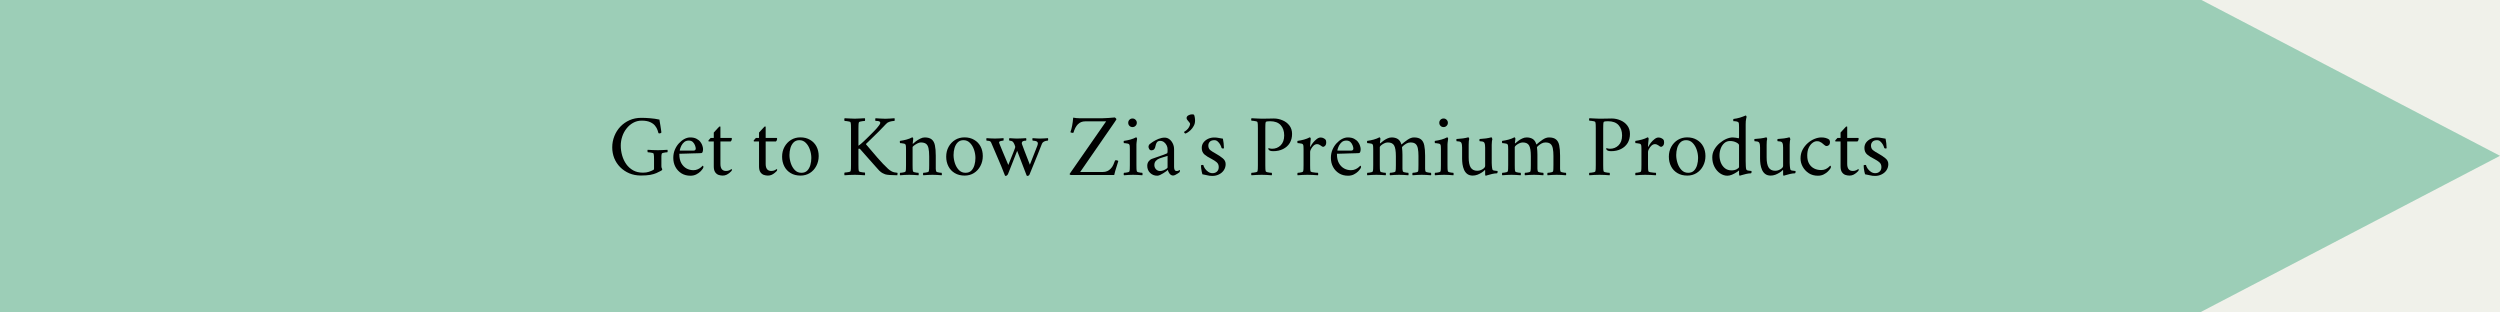 <svg version="1.2" preserveAspectRatio="xMidYMid meet" height="100" viewBox="0 0 600 75" zoomAndPan="magnify" width="800" xmlns:xlink="http://www.w3.org/1999/xlink" xmlns="http://www.w3.org/2000/svg"><defs><clipPath id="44875255e5"><path d="M 0 0 L 528.117 0 L 528.117 75 L 0 75 Z M 0 0"></path></clipPath><clipPath id="3404be637d"><path d="M 0 0 L 528.117 0 L 528.117 75 L 0 75 Z M 0 0"></path></clipPath><clipPath id="f48dcccb10"><rect height="75" y="0" width="529" x="0"></rect></clipPath><clipPath id="111ed90cbb"><path d="M 522.008 0 L 599.996 0 L 599.996 75 L 522.008 75 Z M 522.008 0"></path></clipPath><clipPath id="998678c463"><path d="M 599.996 37.395 L 522.008 -3.312 L 522.008 78.105 Z M 599.996 37.395"></path></clipPath><clipPath id="4d58349e5d"><path d="M 0.008 0 L 77.996 0 L 77.996 75 L 0.008 75 Z M 0.008 0"></path></clipPath><clipPath id="bc5bf2c99e"><path d="M 77.996 37.395 L 0.008 -3.312 L 0.008 78.105 Z M 77.996 37.395"></path></clipPath><clipPath id="1aabae501c"><rect height="75" y="0" width="78" x="0"></rect></clipPath></defs><g id="72b3b45f93"><rect style="fill:#ffffff;fill-opacity:1;stroke:none;" height="75" y="0" width="600" x="0"></rect><rect style="fill:#f0f1ea;fill-opacity:1;stroke:none;" height="75" y="0" width="600" x="0"></rect><g clip-path="url(#44875255e5)" clip-rule="nonzero"><g transform="matrix(1,0,0,1,0,-0)"><g clip-path="url(#f48dcccb10)"><g clip-path="url(#3404be637d)" clip-rule="nonzero"><path d="M -43.426 0 L 528.156 0 L 528.156 75 L -43.426 75 Z M -43.426 0" style="stroke:none;fill-rule:nonzero;fill:#9cceb7;fill-opacity:1;"></path></g></g></g></g><g clip-path="url(#111ed90cbb)" clip-rule="nonzero"><g clip-path="url(#998678c463)" clip-rule="nonzero"><g transform="matrix(1,0,0,1,522,-0)"><g clip-path="url(#1aabae501c)"><g clip-path="url(#4d58349e5d)" clip-rule="nonzero"><g clip-path="url(#bc5bf2c99e)" clip-rule="nonzero"><path d="M 0.008 78.105 L 0.008 -3.234 L 77.996 -3.234 L 77.996 78.105 Z M 0.008 78.105" style="stroke:none;fill-rule:nonzero;fill:#9cceb7;fill-opacity:1;"></path></g></g></g></g></g></g><g style="fill:#000000;fill-opacity:1;"><g transform="translate(145.953, 42)"><path d="M 0.984 -6.625 C 0.984 -7.582 1.156 -8.488 1.5 -9.344 C 1.844 -10.207 2.32 -10.961 2.938 -11.609 C 3.562 -12.266 4.297 -12.781 5.141 -13.156 C 5.992 -13.531 6.926 -13.719 7.938 -13.719 C 8.625 -13.719 9.332 -13.688 10.062 -13.625 C 10.801 -13.57 11.551 -13.461 12.312 -13.297 C 12.312 -13.297 12.332 -13.148 12.375 -12.859 C 12.426 -12.566 12.484 -12.227 12.547 -11.844 C 12.609 -11.469 12.66 -11.117 12.703 -10.797 C 12.754 -10.484 12.781 -10.301 12.781 -10.25 C 12.789 -10.195 12.742 -10.141 12.641 -10.078 C 12.535 -10.016 12.43 -9.984 12.328 -9.984 C 12.234 -9.984 12.148 -10.004 12.078 -10.047 C 12.047 -10.211 11.973 -10.453 11.859 -10.766 C 11.754 -11.086 11.566 -11.426 11.297 -11.781 C 11.035 -12.133 10.645 -12.43 10.125 -12.672 C 9.602 -12.922 8.91 -13.047 8.047 -13.047 C 7.297 -13.047 6.609 -12.867 5.984 -12.516 C 5.367 -12.172 4.836 -11.707 4.391 -11.125 C 3.941 -10.551 3.602 -9.91 3.375 -9.203 C 3.145 -8.504 3.031 -7.789 3.031 -7.062 C 3.031 -6.258 3.141 -5.473 3.359 -4.703 C 3.578 -3.93 3.906 -3.234 4.344 -2.609 C 4.789 -1.984 5.348 -1.484 6.016 -1.109 C 6.68 -0.742 7.469 -0.562 8.375 -0.562 C 8.906 -0.562 9.375 -0.629 9.781 -0.766 C 10.195 -0.91 10.555 -1.062 10.859 -1.219 C 10.961 -1.27 11.016 -1.367 11.016 -1.516 L 11.016 -3.594 C 11.016 -3.914 11.008 -4.207 11 -4.469 C 10.988 -4.738 10.957 -4.957 10.906 -5.125 C 10.895 -5.207 10.789 -5.27 10.594 -5.312 C 10.395 -5.363 10.18 -5.398 9.953 -5.422 C 9.734 -5.441 9.582 -5.453 9.5 -5.453 C 9.469 -5.504 9.445 -5.602 9.438 -5.75 C 9.426 -5.895 9.445 -5.992 9.5 -6.047 C 9.926 -6.035 10.332 -6.016 10.719 -5.984 C 11.113 -5.961 11.516 -5.953 11.922 -5.953 C 12.316 -5.953 12.691 -5.961 13.047 -5.984 C 13.398 -6.016 13.789 -6.035 14.219 -6.047 C 14.27 -5.992 14.289 -5.895 14.281 -5.75 C 14.281 -5.602 14.258 -5.504 14.219 -5.453 C 14.133 -5.453 13.988 -5.441 13.781 -5.422 C 13.582 -5.398 13.391 -5.363 13.203 -5.312 C 13.016 -5.27 12.906 -5.207 12.875 -5.125 C 12.82 -4.957 12.789 -4.738 12.781 -4.469 C 12.781 -4.207 12.781 -3.914 12.781 -3.594 L 12.781 -2.141 C 12.781 -1.922 12.812 -1.754 12.875 -1.641 C 12.945 -1.535 12.984 -1.426 12.984 -1.312 C 12.984 -1.258 12.957 -1.207 12.906 -1.156 C 12.863 -1.113 12.754 -1.047 12.578 -0.953 C 12.285 -0.797 11.945 -0.629 11.562 -0.453 C 11.176 -0.285 10.688 -0.145 10.094 -0.031 C 9.508 0.07 8.766 0.125 7.859 0.125 C 6.848 0.125 5.922 -0.051 5.078 -0.406 C 4.234 -0.77 3.504 -1.258 2.891 -1.875 C 2.273 -2.5 1.801 -3.219 1.469 -4.031 C 1.145 -4.852 0.984 -5.719 0.984 -6.625 Z M 0.984 -6.625" style="stroke:none"></path></g></g><g style="fill:#000000;fill-opacity:1;"><g transform="translate(160.761, 42)"><path d="M 0.828 -4.109 C 0.828 -4.797 0.945 -5.438 1.188 -6.031 C 1.438 -6.633 1.766 -7.156 2.172 -7.594 C 2.578 -8.039 3.016 -8.391 3.484 -8.641 C 3.961 -8.891 4.426 -9.016 4.875 -9.016 C 5.488 -9.016 5.992 -8.91 6.391 -8.703 C 6.797 -8.492 7.113 -8.234 7.344 -7.922 C 7.582 -7.609 7.742 -7.297 7.828 -6.984 C 7.922 -6.672 7.969 -6.414 7.969 -6.219 C 7.969 -5.914 7.93 -5.68 7.859 -5.516 C 7.797 -5.348 7.664 -5.258 7.469 -5.25 C 7.344 -5.238 7.094 -5.227 6.719 -5.219 C 6.352 -5.207 5.93 -5.195 5.453 -5.188 C 4.973 -5.176 4.5 -5.16 4.031 -5.141 C 3.562 -5.129 3.164 -5.117 2.844 -5.109 C 2.52 -5.109 2.332 -5.109 2.281 -5.109 L 2.281 -4.953 C 2.281 -4.117 2.438 -3.414 2.75 -2.844 C 3.07 -2.281 3.484 -1.859 3.984 -1.578 C 4.492 -1.297 5.047 -1.156 5.641 -1.156 C 6.023 -1.156 6.367 -1.223 6.672 -1.359 C 6.984 -1.492 7.242 -1.648 7.453 -1.828 C 7.672 -2.004 7.82 -2.145 7.906 -2.25 C 7.914 -2.25 7.941 -2.219 7.984 -2.156 C 8.035 -2.102 8.062 -2.035 8.062 -1.953 C 8.062 -1.848 8.02 -1.723 7.938 -1.578 C 7.82 -1.379 7.629 -1.141 7.359 -0.859 C 7.086 -0.586 6.75 -0.348 6.344 -0.141 C 5.938 0.066 5.469 0.172 4.938 0.172 C 4.125 0.172 3.41 -0.016 2.797 -0.391 C 2.18 -0.773 1.695 -1.289 1.344 -1.938 C 1 -2.582 0.828 -3.305 0.828 -4.109 Z M 2.391 -5.859 L 5.734 -5.859 C 5.859 -5.859 5.969 -5.895 6.062 -5.969 C 6.164 -6.039 6.219 -6.164 6.219 -6.344 C 6.219 -6.539 6.16 -6.789 6.047 -7.094 C 5.941 -7.395 5.77 -7.664 5.531 -7.906 C 5.289 -8.145 4.957 -8.266 4.531 -8.266 C 4.102 -8.266 3.742 -8.145 3.453 -7.906 C 3.172 -7.664 2.945 -7.383 2.781 -7.062 C 2.625 -6.738 2.516 -6.457 2.453 -6.219 C 2.391 -5.977 2.367 -5.859 2.391 -5.859 Z M 2.391 -5.859" style="stroke:none"></path></g></g><g style="fill:#000000;fill-opacity:1;"><g transform="translate(169.604, 42)"><path d="M 0.406 -8.234 C 0.406 -8.254 0.445 -8.316 0.531 -8.422 C 0.625 -8.523 0.719 -8.629 0.812 -8.734 C 0.906 -8.836 0.953 -8.891 0.953 -8.891 L 1.703 -8.891 L 1.703 -10.188 C 1.836 -10.332 2 -10.508 2.188 -10.719 C 2.383 -10.926 2.555 -11.113 2.703 -11.281 C 2.859 -11.457 2.945 -11.551 2.969 -11.562 C 3.02 -11.613 3.086 -11.641 3.172 -11.641 C 3.254 -11.641 3.297 -11.617 3.297 -11.578 L 3.297 -8.891 L 5.953 -8.891 C 6.016 -8.891 6.047 -8.812 6.047 -8.656 C 6.047 -8.438 5.953 -8.234 5.766 -8.047 L 3.297 -8.047 L 3.297 -2.656 C 3.297 -1.531 3.75 -0.969 4.656 -0.969 C 4.969 -0.969 5.25 -1.031 5.5 -1.156 C 5.758 -1.289 5.922 -1.383 5.984 -1.438 C 6.023 -1.426 6.047 -1.379 6.047 -1.297 C 6.047 -1.141 6.02 -1.035 5.969 -0.984 C 5.875 -0.879 5.723 -0.734 5.516 -0.547 C 5.305 -0.367 5.062 -0.207 4.781 -0.062 C 4.5 0.07 4.188 0.141 3.844 0.141 C 3.5 0.141 3.16 0.082 2.828 -0.031 C 2.504 -0.156 2.234 -0.379 2.016 -0.703 C 1.805 -1.023 1.703 -1.484 1.703 -2.078 L 1.703 -8.047 L 0.516 -8.047 C 0.484 -8.047 0.457 -8.066 0.438 -8.109 C 0.414 -8.16 0.406 -8.203 0.406 -8.234 Z M 0.406 -8.234" style="stroke:none"></path></g></g><g style="fill:#000000;fill-opacity:1;"><g transform="translate(180.464, 42)"><path d="M 0.406 -8.234 C 0.406 -8.254 0.445 -8.316 0.531 -8.422 C 0.625 -8.523 0.719 -8.629 0.812 -8.734 C 0.906 -8.836 0.953 -8.891 0.953 -8.891 L 1.703 -8.891 L 1.703 -10.188 C 1.836 -10.332 2 -10.508 2.188 -10.719 C 2.383 -10.926 2.555 -11.113 2.703 -11.281 C 2.859 -11.457 2.945 -11.551 2.969 -11.562 C 3.02 -11.613 3.086 -11.641 3.172 -11.641 C 3.254 -11.641 3.297 -11.617 3.297 -11.578 L 3.297 -8.891 L 5.953 -8.891 C 6.016 -8.891 6.047 -8.812 6.047 -8.656 C 6.047 -8.438 5.953 -8.234 5.766 -8.047 L 3.297 -8.047 L 3.297 -2.656 C 3.297 -1.531 3.75 -0.969 4.656 -0.969 C 4.969 -0.969 5.25 -1.031 5.5 -1.156 C 5.758 -1.289 5.922 -1.383 5.984 -1.438 C 6.023 -1.426 6.047 -1.379 6.047 -1.297 C 6.047 -1.141 6.02 -1.035 5.969 -0.984 C 5.875 -0.879 5.723 -0.734 5.516 -0.547 C 5.305 -0.367 5.062 -0.207 4.781 -0.062 C 4.5 0.07 4.188 0.141 3.844 0.141 C 3.5 0.141 3.16 0.082 2.828 -0.031 C 2.504 -0.156 2.234 -0.379 2.016 -0.703 C 1.805 -1.023 1.703 -1.484 1.703 -2.078 L 1.703 -8.047 L 0.516 -8.047 C 0.484 -8.047 0.457 -8.066 0.438 -8.109 C 0.414 -8.16 0.406 -8.203 0.406 -8.234 Z M 0.406 -8.234" style="stroke:none"></path></g></g><g style="fill:#000000;fill-opacity:1;"><g transform="translate(186.86, 42)"><path d="M 0.844 -4.391 C 0.844 -5.273 1.035 -6.066 1.422 -6.766 C 1.805 -7.461 2.328 -8.016 2.984 -8.422 C 3.648 -8.828 4.398 -9.031 5.234 -9.031 C 6.129 -9.031 6.906 -8.832 7.562 -8.438 C 8.227 -8.051 8.738 -7.52 9.094 -6.844 C 9.445 -6.176 9.625 -5.41 9.625 -4.547 C 9.625 -3.672 9.43 -2.875 9.047 -2.156 C 8.672 -1.445 8.156 -0.883 7.5 -0.469 C 6.844 -0.062 6.098 0.141 5.266 0.141 C 4.359 0.141 3.57 -0.055 2.906 -0.453 C 2.238 -0.848 1.727 -1.391 1.375 -2.078 C 1.02 -2.766 0.844 -3.535 0.844 -4.391 Z M 2.609 -4.797 C 2.609 -4.141 2.719 -3.477 2.938 -2.812 C 3.156 -2.156 3.477 -1.609 3.906 -1.172 C 4.332 -0.742 4.852 -0.531 5.469 -0.531 C 6.062 -0.531 6.531 -0.703 6.875 -1.047 C 7.219 -1.398 7.469 -1.848 7.625 -2.391 C 7.781 -2.93 7.859 -3.492 7.859 -4.078 C 7.859 -4.742 7.75 -5.398 7.531 -6.047 C 7.312 -6.703 6.988 -7.25 6.562 -7.688 C 6.133 -8.133 5.613 -8.359 5 -8.359 C 4.426 -8.359 3.961 -8.18 3.609 -7.828 C 3.266 -7.484 3.008 -7.035 2.844 -6.484 C 2.688 -5.941 2.609 -5.379 2.609 -4.797 Z M 2.609 -4.797" style="stroke:none"></path></g></g><g style="fill:#000000;fill-opacity:1;"><g transform="translate(201.791, 42)"><path d="M 0.922 0.062 C 0.867 0.008 0.844 -0.098 0.844 -0.266 C 0.852 -0.43 0.879 -0.539 0.922 -0.594 C 1.004 -0.594 1.156 -0.602 1.375 -0.625 C 1.594 -0.645 1.805 -0.68 2.016 -0.734 C 2.223 -0.797 2.332 -0.859 2.344 -0.922 C 2.395 -1.086 2.426 -1.305 2.438 -1.578 C 2.445 -1.859 2.453 -2.148 2.453 -2.453 L 2.453 -11.109 C 2.453 -11.422 2.445 -11.711 2.438 -11.984 C 2.426 -12.254 2.395 -12.473 2.344 -12.641 C 2.332 -12.723 2.223 -12.785 2.016 -12.828 C 1.805 -12.879 1.594 -12.914 1.375 -12.938 C 1.156 -12.957 1.004 -12.969 0.922 -12.969 C 0.879 -13.02 0.852 -13.129 0.844 -13.297 C 0.844 -13.461 0.867 -13.57 0.922 -13.625 C 1.348 -13.613 1.758 -13.594 2.156 -13.562 C 2.551 -13.531 2.953 -13.516 3.359 -13.516 C 3.754 -13.516 4.145 -13.531 4.531 -13.562 C 4.926 -13.594 5.336 -13.613 5.766 -13.625 C 5.816 -13.57 5.836 -13.461 5.828 -13.297 C 5.828 -13.129 5.805 -13.02 5.766 -12.969 C 5.68 -12.969 5.531 -12.957 5.312 -12.938 C 5.094 -12.914 4.883 -12.879 4.688 -12.828 C 4.488 -12.785 4.375 -12.723 4.344 -12.641 C 4.289 -12.473 4.258 -12.254 4.25 -11.984 C 4.238 -11.711 4.234 -11.422 4.234 -11.109 L 4.234 -7.016 C 4.391 -7.109 4.594 -7.266 4.844 -7.484 C 5.102 -7.703 5.383 -7.957 5.688 -8.25 C 6 -8.539 6.289 -8.82 6.562 -9.094 C 7.094 -9.625 7.516 -10.047 7.828 -10.359 C 8.141 -10.672 8.391 -10.938 8.578 -11.156 C 8.773 -11.383 8.973 -11.629 9.172 -11.891 C 9.242 -11.973 9.312 -12.078 9.375 -12.203 C 9.438 -12.328 9.469 -12.438 9.469 -12.531 C 9.469 -12.707 9.383 -12.82 9.219 -12.875 C 9.051 -12.938 8.875 -12.969 8.688 -12.969 C 8.508 -12.977 8.383 -12.984 8.312 -12.984 C 8.281 -13.055 8.266 -13.156 8.266 -13.281 C 8.266 -13.414 8.281 -13.531 8.312 -13.625 C 8.695 -13.613 9.094 -13.586 9.5 -13.547 C 9.906 -13.516 10.301 -13.5 10.688 -13.5 C 11.133 -13.5 11.508 -13.516 11.812 -13.547 C 12.125 -13.586 12.488 -13.613 12.906 -13.625 C 12.926 -13.57 12.938 -13.453 12.938 -13.266 C 12.938 -13.078 12.91 -12.984 12.859 -12.984 C 12.805 -12.984 12.66 -12.969 12.422 -12.938 C 12.18 -12.914 11.91 -12.852 11.609 -12.75 C 11.316 -12.656 11.055 -12.477 10.828 -12.219 C 10.234 -11.57 9.688 -11.004 9.188 -10.516 C 8.695 -10.023 8.203 -9.539 7.703 -9.062 C 7.211 -8.594 6.672 -8.066 6.078 -7.484 C 6.035 -7.43 6.035 -7.379 6.078 -7.328 C 7.055 -6.172 7.977 -5.094 8.844 -4.094 C 9.707 -3.102 10.539 -2.234 11.344 -1.484 C 11.602 -1.242 11.898 -1.035 12.234 -0.859 C 12.566 -0.68 13.016 -0.57 13.578 -0.531 C 13.629 -0.477 13.641 -0.375 13.609 -0.219 C 13.586 -0.062 13.57 0.031 13.562 0.062 C 12.875 0.062 12.266 0.039 11.734 0 C 11.211 -0.039 10.848 -0.098 10.641 -0.172 C 10.504 -0.223 10.305 -0.312 10.047 -0.438 C 9.797 -0.562 9.523 -0.766 9.234 -1.047 C 9.098 -1.203 8.812 -1.52 8.375 -2 C 7.938 -2.488 7.395 -3.098 6.75 -3.828 C 6.102 -4.566 5.391 -5.375 4.609 -6.25 C 4.578 -6.289 4.516 -6.312 4.422 -6.312 C 4.359 -6.312 4.297 -6.301 4.234 -6.281 L 4.234 -2.453 C 4.234 -2.148 4.238 -1.859 4.25 -1.578 C 4.258 -1.305 4.289 -1.086 4.344 -0.922 C 4.375 -0.859 4.488 -0.797 4.688 -0.734 C 4.883 -0.68 5.094 -0.645 5.312 -0.625 C 5.531 -0.602 5.68 -0.594 5.766 -0.594 C 5.805 -0.539 5.828 -0.43 5.828 -0.266 C 5.836 -0.098 5.816 0.008 5.766 0.062 C 5.336 0.031 4.926 0.004 4.531 -0.016 C 4.145 -0.035 3.754 -0.047 3.359 -0.047 C 2.953 -0.047 2.551 -0.035 2.156 -0.016 C 1.758 0.004 1.348 0.031 0.922 0.062 Z M 0.922 0.062" style="stroke:none"></path></g></g><g style="fill:#000000;fill-opacity:1;"><g transform="translate(215.303, 42)"><path d="M 0.703 -7.656 C 0.68 -7.688 0.664 -7.77 0.656 -7.906 C 0.645 -8.039 0.66 -8.133 0.703 -8.188 C 1.223 -8.258 1.738 -8.363 2.25 -8.5 C 2.77 -8.645 3.234 -8.828 3.641 -9.047 C 3.691 -9.047 3.742 -9.004 3.797 -8.922 C 3.848 -8.848 3.875 -8.781 3.875 -8.719 C 3.875 -8.676 3.863 -8.57 3.844 -8.406 C 3.82 -8.238 3.801 -8.066 3.781 -7.891 C 3.758 -7.723 3.75 -7.609 3.75 -7.547 C 3.75 -7.492 3.758 -7.469 3.781 -7.469 C 3.801 -7.469 3.82 -7.484 3.844 -7.516 C 3.977 -7.66 4.203 -7.852 4.516 -8.094 C 4.836 -8.332 5.188 -8.547 5.562 -8.734 C 5.938 -8.922 6.289 -9.016 6.625 -9.016 C 7.363 -9.016 7.926 -8.852 8.312 -8.531 C 8.695 -8.219 8.953 -7.742 9.078 -7.109 C 9.211 -6.473 9.281 -5.656 9.281 -4.656 L 9.281 -2.391 C 9.281 -2.086 9.281 -1.797 9.281 -1.516 C 9.289 -1.242 9.328 -1.023 9.391 -0.859 C 9.41 -0.797 9.508 -0.734 9.688 -0.672 C 9.863 -0.617 10.051 -0.582 10.25 -0.562 C 10.457 -0.539 10.602 -0.531 10.688 -0.531 C 10.719 -0.477 10.738 -0.379 10.75 -0.234 C 10.758 -0.086 10.738 0.008 10.688 0.062 C 10.258 0.031 9.883 0.004 9.562 -0.016 C 9.238 -0.035 8.879 -0.047 8.484 -0.047 C 8.078 -0.047 7.719 -0.035 7.406 -0.016 C 7.094 0.004 6.723 0.031 6.297 0.062 C 6.242 0.008 6.219 -0.086 6.219 -0.234 C 6.227 -0.379 6.254 -0.477 6.297 -0.531 C 6.379 -0.531 6.52 -0.539 6.719 -0.562 C 6.914 -0.582 7.109 -0.617 7.297 -0.672 C 7.484 -0.734 7.582 -0.797 7.594 -0.859 C 7.645 -1.023 7.676 -1.242 7.688 -1.516 C 7.695 -1.797 7.703 -2.086 7.703 -2.391 L 7.703 -4.438 C 7.703 -5.289 7.645 -5.961 7.531 -6.453 C 7.414 -6.953 7.211 -7.301 6.922 -7.5 C 6.629 -7.707 6.211 -7.812 5.672 -7.812 C 5.43 -7.812 5.156 -7.727 4.844 -7.562 C 4.539 -7.406 4.273 -7.238 4.047 -7.062 C 3.828 -6.883 3.719 -6.758 3.719 -6.688 L 3.719 -2.391 C 3.719 -2.086 3.723 -1.797 3.734 -1.516 C 3.742 -1.242 3.773 -1.023 3.828 -0.859 C 3.859 -0.797 3.961 -0.734 4.141 -0.672 C 4.316 -0.617 4.504 -0.582 4.703 -0.562 C 4.898 -0.539 5.039 -0.531 5.125 -0.531 C 5.164 -0.477 5.188 -0.379 5.188 -0.234 C 5.195 -0.086 5.176 0.008 5.125 0.062 C 4.695 0.031 4.32 0.004 4 -0.016 C 3.676 -0.035 3.316 -0.047 2.922 -0.047 C 2.523 -0.047 2.164 -0.035 1.844 -0.016 C 1.531 0.004 1.16 0.031 0.734 0.062 C 0.68 0.008 0.656 -0.086 0.656 -0.234 C 0.664 -0.379 0.691 -0.477 0.734 -0.531 C 0.816 -0.531 0.957 -0.539 1.156 -0.562 C 1.363 -0.582 1.555 -0.617 1.734 -0.672 C 1.922 -0.734 2.02 -0.797 2.031 -0.859 C 2.094 -1.023 2.125 -1.242 2.125 -1.516 C 2.133 -1.797 2.141 -2.086 2.141 -2.391 L 2.141 -6.125 C 2.141 -6.27 2.133 -6.469 2.125 -6.719 C 2.125 -6.969 2.094 -7.156 2.031 -7.281 C 1.988 -7.406 1.867 -7.488 1.672 -7.531 C 1.473 -7.582 1.273 -7.613 1.078 -7.625 C 0.879 -7.645 0.754 -7.656 0.703 -7.656 Z M 0.703 -7.656" style="stroke:none"></path></g></g><g style="fill:#000000;fill-opacity:1;"><g transform="translate(226.245, 42)"><path d="M 0.844 -4.391 C 0.844 -5.273 1.035 -6.066 1.422 -6.766 C 1.805 -7.461 2.328 -8.016 2.984 -8.422 C 3.648 -8.828 4.398 -9.031 5.234 -9.031 C 6.129 -9.031 6.906 -8.832 7.562 -8.438 C 8.227 -8.051 8.738 -7.52 9.094 -6.844 C 9.445 -6.176 9.625 -5.41 9.625 -4.547 C 9.625 -3.672 9.43 -2.875 9.047 -2.156 C 8.672 -1.445 8.156 -0.883 7.5 -0.469 C 6.844 -0.062 6.098 0.141 5.266 0.141 C 4.359 0.141 3.57 -0.055 2.906 -0.453 C 2.238 -0.848 1.727 -1.391 1.375 -2.078 C 1.02 -2.766 0.844 -3.535 0.844 -4.391 Z M 2.609 -4.797 C 2.609 -4.141 2.719 -3.477 2.938 -2.812 C 3.156 -2.156 3.477 -1.609 3.906 -1.172 C 4.332 -0.742 4.852 -0.531 5.469 -0.531 C 6.062 -0.531 6.531 -0.703 6.875 -1.047 C 7.219 -1.398 7.469 -1.848 7.625 -2.391 C 7.781 -2.93 7.859 -3.492 7.859 -4.078 C 7.859 -4.742 7.75 -5.398 7.531 -6.047 C 7.312 -6.703 6.988 -7.25 6.562 -7.688 C 6.133 -8.133 5.613 -8.359 5 -8.359 C 4.426 -8.359 3.961 -8.18 3.609 -7.828 C 3.266 -7.484 3.008 -7.035 2.844 -6.484 C 2.688 -5.941 2.609 -5.379 2.609 -4.797 Z M 2.609 -4.797" style="stroke:none"></path></g></g><g style="fill:#000000;fill-opacity:1;"><g transform="translate(236.713, 42)"><path d="M 0.047 -8.25 C 0.016 -8.32 0 -8.426 0 -8.562 C 0 -8.695 0.016 -8.789 0.047 -8.844 C 0.461 -8.832 0.797 -8.812 1.047 -8.781 C 1.305 -8.758 1.648 -8.75 2.078 -8.75 C 2.473 -8.75 2.812 -8.758 3.094 -8.781 C 3.375 -8.812 3.723 -8.832 4.141 -8.844 C 4.16 -8.789 4.164 -8.688 4.156 -8.531 C 4.156 -8.375 4.133 -8.281 4.094 -8.25 C 4.039 -8.25 3.93 -8.238 3.766 -8.219 C 3.598 -8.195 3.438 -8.156 3.281 -8.094 C 3.133 -8.031 3.062 -7.926 3.062 -7.781 C 3.062 -7.781 3.098 -7.676 3.172 -7.469 C 3.297 -7.133 3.535 -6.547 3.891 -5.703 C 4.242 -4.859 4.707 -3.758 5.281 -2.406 C 5.812 -3.738 6.223 -4.766 6.516 -5.484 C 6.805 -6.211 6.953 -6.629 6.953 -6.734 C 6.953 -6.797 6.906 -6.953 6.812 -7.203 C 6.719 -7.453 6.602 -7.672 6.469 -7.859 C 6.352 -8.023 6.203 -8.129 6.016 -8.172 C 5.828 -8.223 5.676 -8.25 5.562 -8.25 C 5.5 -8.281 5.469 -8.375 5.469 -8.531 C 5.469 -8.688 5.5 -8.789 5.562 -8.844 C 5.844 -8.832 6.066 -8.816 6.234 -8.797 C 6.41 -8.785 6.582 -8.773 6.75 -8.766 C 6.926 -8.754 7.148 -8.75 7.422 -8.75 C 7.828 -8.75 8.18 -8.758 8.484 -8.781 C 8.797 -8.812 9.156 -8.832 9.562 -8.844 C 9.594 -8.789 9.609 -8.688 9.609 -8.531 C 9.609 -8.383 9.586 -8.289 9.547 -8.25 C 9.234 -8.25 8.984 -8.203 8.797 -8.109 C 8.609 -8.016 8.516 -7.844 8.516 -7.594 C 8.516 -7.551 8.535 -7.473 8.578 -7.359 C 8.66 -7.086 8.852 -6.57 9.156 -5.812 C 9.457 -5.051 9.891 -3.938 10.453 -2.469 C 10.848 -3.469 11.207 -4.379 11.531 -5.203 C 11.863 -6.023 12.109 -6.648 12.266 -7.078 C 12.305 -7.191 12.332 -7.289 12.344 -7.375 C 12.363 -7.469 12.375 -7.535 12.375 -7.578 C 12.375 -7.773 12.301 -7.922 12.156 -8.016 C 12.02 -8.109 11.852 -8.164 11.656 -8.188 C 11.469 -8.219 11.289 -8.238 11.125 -8.25 C 11.094 -8.281 11.07 -8.375 11.062 -8.531 C 11.051 -8.688 11.07 -8.789 11.125 -8.844 C 11.414 -8.832 11.641 -8.816 11.797 -8.797 C 11.953 -8.785 12.109 -8.773 12.266 -8.766 C 12.43 -8.754 12.648 -8.75 12.922 -8.75 C 13.316 -8.75 13.629 -8.758 13.859 -8.781 C 14.086 -8.812 14.406 -8.832 14.812 -8.844 C 14.832 -8.82 14.844 -8.727 14.844 -8.562 C 14.852 -8.406 14.82 -8.301 14.75 -8.25 C 14.695 -8.25 14.57 -8.234 14.375 -8.203 C 14.188 -8.172 13.988 -8.098 13.781 -7.984 C 13.582 -7.867 13.441 -7.711 13.359 -7.516 C 12.984 -6.566 12.645 -5.711 12.344 -4.953 C 12.039 -4.203 11.734 -3.445 11.422 -2.688 C 11.117 -1.938 10.77 -1.082 10.375 -0.125 C 10.344 -0.039 10.281 0.035 10.188 0.109 C 10.094 0.18 10.008 0.219 9.938 0.219 C 9.801 0.219 9.719 0.191 9.688 0.141 L 7.406 -5.797 L 5.188 -0.172 C 5.176 -0.141 5.113 -0.066 5 0.047 C 4.883 0.16 4.773 0.219 4.672 0.219 C 4.578 0.219 4.516 0.191 4.484 0.141 C 4.172 -0.648 3.883 -1.367 3.625 -2.016 C 3.363 -2.66 3.102 -3.273 2.844 -3.859 C 2.594 -4.453 2.332 -5.062 2.062 -5.688 C 1.801 -6.32 1.5 -7.023 1.156 -7.797 C 1.062 -8.016 0.879 -8.145 0.609 -8.188 C 0.348 -8.227 0.16 -8.25 0.047 -8.25 Z M 0.047 -8.25" style="stroke:none"></path></g></g><g style="fill:#000000;fill-opacity:1;"><g transform="translate(256.004, 42)"><path d="M 0.719 -0.281 L 9.469 -12.875 L 4.438 -12.875 C 3.738 -12.875 3.156 -12.641 2.688 -12.172 C 2.227 -11.703 1.879 -11.039 1.641 -10.188 C 1.598 -10.133 1.523 -10.109 1.422 -10.109 C 1.328 -10.109 1.219 -10.129 1.094 -10.172 C 0.977 -10.211 0.91 -10.242 0.891 -10.266 C 1.066 -10.742 1.207 -11.27 1.312 -11.844 C 1.426 -12.426 1.508 -13.066 1.562 -13.766 C 1.781 -13.734 2.047 -13.695 2.359 -13.656 C 2.68 -13.625 2.977 -13.609 3.25 -13.609 L 7.25 -13.609 C 7.82 -13.609 8.32 -13.613 8.75 -13.625 C 9.188 -13.633 9.617 -13.656 10.047 -13.688 C 10.484 -13.727 10.988 -13.77 11.562 -13.812 C 11.602 -13.789 11.676 -13.727 11.781 -13.625 C 11.883 -13.531 11.938 -13.441 11.938 -13.359 C 11.938 -13.336 11.812 -13.141 11.562 -12.766 C 11.312 -12.398 10.977 -11.914 10.562 -11.312 C 10.145 -10.707 9.676 -10.031 9.156 -9.281 C 8.645 -8.539 8.113 -7.77 7.562 -6.969 C 7.02 -6.176 6.488 -5.41 5.969 -4.672 C 5.457 -3.93 4.992 -3.258 4.578 -2.656 C 4.16 -2.062 3.832 -1.586 3.594 -1.234 C 3.352 -0.891 3.234 -0.719 3.234 -0.719 L 8.609 -0.719 C 9.047 -0.719 9.414 -0.785 9.719 -0.922 C 10.031 -1.055 10.297 -1.238 10.516 -1.469 C 10.816 -1.758 11.047 -2.094 11.203 -2.469 C 11.359 -2.844 11.492 -3.18 11.609 -3.484 C 11.617 -3.504 11.656 -3.52 11.719 -3.531 C 11.781 -3.539 11.836 -3.547 11.891 -3.547 C 12.004 -3.547 12.102 -3.523 12.188 -3.484 C 12.281 -3.441 12.348 -3.398 12.391 -3.359 C 12.223 -2.805 12.082 -2.348 11.969 -1.984 C 11.852 -1.617 11.75 -1.285 11.656 -0.984 C 11.57 -0.68 11.488 -0.352 11.406 0 L 1.094 0 C 0.977 0 0.875 -0.031 0.781 -0.094 C 0.695 -0.164 0.676 -0.227 0.719 -0.281 Z M 0.719 -0.281" style="stroke:none"></path></g></g><g style="fill:#000000;fill-opacity:1;"><g transform="translate(269.023, 42)"><path d="M 0.703 -7.656 C 0.68 -7.688 0.664 -7.77 0.656 -7.906 C 0.645 -8.039 0.66 -8.133 0.703 -8.188 C 1.223 -8.258 1.738 -8.363 2.25 -8.5 C 2.77 -8.645 3.234 -8.828 3.641 -9.047 C 3.691 -9.047 3.742 -9.004 3.797 -8.922 C 3.848 -8.848 3.875 -8.781 3.875 -8.719 C 3.875 -8.676 3.859 -8.555 3.828 -8.359 C 3.797 -8.16 3.77 -7.961 3.75 -7.766 C 3.727 -7.566 3.719 -7.43 3.719 -7.359 L 3.719 -2.391 C 3.719 -2.086 3.723 -1.797 3.734 -1.516 C 3.742 -1.242 3.773 -1.023 3.828 -0.859 C 3.859 -0.797 3.961 -0.734 4.141 -0.672 C 4.316 -0.617 4.504 -0.582 4.703 -0.562 C 4.898 -0.539 5.039 -0.531 5.125 -0.531 C 5.164 -0.477 5.188 -0.379 5.188 -0.234 C 5.195 -0.086 5.176 0.008 5.125 0.062 C 4.695 0.031 4.32 0.004 4 -0.016 C 3.676 -0.035 3.316 -0.047 2.922 -0.047 C 2.523 -0.047 2.164 -0.035 1.844 -0.016 C 1.531 0.004 1.16 0.031 0.734 0.062 C 0.68 0.008 0.656 -0.086 0.656 -0.234 C 0.664 -0.379 0.691 -0.477 0.734 -0.531 C 0.816 -0.531 0.957 -0.539 1.156 -0.562 C 1.363 -0.582 1.555 -0.617 1.734 -0.672 C 1.922 -0.734 2.02 -0.797 2.031 -0.859 C 2.094 -1.023 2.125 -1.242 2.125 -1.516 C 2.133 -1.797 2.141 -2.086 2.141 -2.391 L 2.141 -6.219 C 2.141 -6.352 2.133 -6.531 2.125 -6.75 C 2.125 -6.977 2.094 -7.156 2.031 -7.281 C 1.988 -7.406 1.867 -7.488 1.672 -7.531 C 1.473 -7.582 1.273 -7.613 1.078 -7.625 C 0.879 -7.645 0.754 -7.656 0.703 -7.656 Z M 1.75 -12.531 C 1.75 -12.82 1.848 -13.066 2.047 -13.266 C 2.242 -13.461 2.488 -13.562 2.781 -13.562 C 3.062 -13.562 3.301 -13.461 3.5 -13.266 C 3.707 -13.066 3.812 -12.82 3.812 -12.531 C 3.812 -12.238 3.707 -11.992 3.5 -11.797 C 3.301 -11.598 3.062 -11.5 2.781 -11.5 C 2.488 -11.5 2.242 -11.598 2.047 -11.797 C 1.848 -11.992 1.75 -12.238 1.75 -12.531 Z M 1.75 -12.531" style="stroke:none"></path></g></g><g style="fill:#000000;fill-opacity:1;"><g transform="translate(274.576, 42)"><path d="M 0.766 -2.203 C 0.766 -2.629 0.879 -2.988 1.109 -3.281 C 1.348 -3.57 1.578 -3.758 1.797 -3.844 C 2.172 -3.977 2.602 -4.129 3.094 -4.297 C 3.582 -4.461 4.039 -4.625 4.469 -4.781 C 4.895 -4.938 5.203 -5.055 5.391 -5.141 C 5.504 -5.18 5.57 -5.234 5.594 -5.297 C 5.625 -5.359 5.641 -5.477 5.641 -5.656 L 5.641 -6.219 C 5.641 -6.531 5.562 -6.836 5.406 -7.141 C 5.25 -7.441 5.039 -7.691 4.781 -7.891 C 4.52 -8.086 4.219 -8.188 3.875 -8.188 C 3.508 -8.188 3.242 -8.07 3.078 -7.844 C 2.922 -7.625 2.805 -7.316 2.734 -6.922 C 2.629 -6.254 2.305 -5.922 1.766 -5.922 C 1.547 -5.922 1.375 -6.016 1.25 -6.203 C 1.125 -6.391 1.062 -6.586 1.062 -6.797 C 1.062 -6.836 1.078 -6.914 1.109 -7.031 C 1.141 -7.145 1.176 -7.227 1.219 -7.281 C 1.438 -7.488 1.742 -7.723 2.141 -7.984 C 2.535 -8.242 2.977 -8.473 3.469 -8.672 C 3.969 -8.867 4.461 -8.969 4.953 -8.969 C 5.359 -8.969 5.727 -8.844 6.062 -8.594 C 6.395 -8.352 6.664 -8.02 6.875 -7.594 C 7.094 -7.164 7.203 -6.688 7.203 -6.156 L 7.203 -1.906 C 7.203 -1.633 7.25 -1.406 7.344 -1.219 C 7.438 -1.039 7.602 -0.953 7.844 -0.953 C 8.031 -0.953 8.18 -0.988 8.297 -1.062 C 8.422 -1.145 8.492 -1.195 8.516 -1.219 C 8.547 -1.219 8.566 -1.195 8.578 -1.156 C 8.598 -1.113 8.609 -1.078 8.609 -1.047 C 8.609 -0.898 8.57 -0.77 8.5 -0.656 C 8.414 -0.594 8.273 -0.492 8.078 -0.359 C 7.891 -0.234 7.691 -0.117 7.484 -0.016 C 7.285 0.078 7.109 0.125 6.953 0.125 C 6.648 0.125 6.379 -0.016 6.141 -0.297 C 5.91 -0.586 5.766 -0.895 5.703 -1.219 C 5.648 -1.156 5.52 -1.047 5.312 -0.891 C 5.102 -0.742 4.867 -0.586 4.609 -0.422 C 4.348 -0.266 4.086 -0.125 3.828 0 C 3.566 0.113 3.348 0.172 3.172 0.172 C 2.492 0.172 1.922 -0.051 1.453 -0.5 C 0.992 -0.957 0.766 -1.523 0.766 -2.203 Z M 2.469 -2.391 C 2.469 -2.004 2.598 -1.664 2.859 -1.375 C 3.129 -1.094 3.457 -0.953 3.844 -0.953 C 4.094 -0.953 4.352 -1.004 4.625 -1.109 C 4.906 -1.223 5.145 -1.348 5.344 -1.484 C 5.539 -1.617 5.641 -1.723 5.641 -1.797 L 5.641 -4.594 C 5.367 -4.508 5.031 -4.406 4.625 -4.281 C 4.219 -4.156 3.914 -4.055 3.719 -3.984 C 3.352 -3.848 3.051 -3.645 2.812 -3.375 C 2.582 -3.113 2.469 -2.785 2.469 -2.391 Z M 2.469 -2.391" style="stroke:none"></path></g></g><g style="fill:#000000;fill-opacity:1;"><g transform="translate(283.44, 42)"><path d="M 0.719 -10.328 C 1.133 -10.578 1.445 -10.832 1.656 -11.094 C 1.863 -11.363 2.004 -11.602 2.078 -11.812 C 2.148 -12.02 2.188 -12.148 2.188 -12.203 C 2.188 -12.348 2.129 -12.484 2.016 -12.609 C 1.91 -12.734 1.801 -12.863 1.688 -13 C 1.594 -13.113 1.508 -13.223 1.438 -13.328 C 1.375 -13.441 1.344 -13.562 1.344 -13.688 C 1.344 -13.938 1.484 -14.145 1.766 -14.312 C 2.047 -14.477 2.348 -14.562 2.672 -14.562 C 2.805 -14.562 2.945 -14.539 3.094 -14.5 C 3.188 -14.363 3.254 -14.156 3.297 -13.875 C 3.348 -13.594 3.375 -13.32 3.375 -13.062 C 3.375 -12.582 3.266 -12.148 3.047 -11.766 C 2.836 -11.379 2.594 -11.051 2.312 -10.781 C 2.031 -10.52 1.77 -10.316 1.531 -10.172 C 1.301 -10.023 1.164 -9.953 1.125 -9.953 C 0.945 -9.953 0.812 -10.078 0.719 -10.328 Z M 0.719 -10.328" style="stroke:none"></path></g></g><g style="fill:#000000;fill-opacity:1;"><g transform="translate(287.389, 42)"><path d="M 0.844 -2.312 C 0.957 -2.383 1.082 -2.422 1.219 -2.422 C 1.301 -2.422 1.363 -2.41 1.406 -2.391 C 1.477 -2.098 1.617 -1.801 1.828 -1.5 C 2.047 -1.195 2.312 -0.941 2.625 -0.734 C 2.938 -0.535 3.27 -0.438 3.625 -0.438 C 4.051 -0.438 4.406 -0.566 4.688 -0.828 C 4.969 -1.086 5.109 -1.445 5.109 -1.906 C 5.109 -2.395 4.941 -2.781 4.609 -3.062 C 4.273 -3.344 3.883 -3.598 3.438 -3.828 C 2.719 -4.18 2.133 -4.547 1.688 -4.922 C 1.25 -5.305 1.031 -5.828 1.031 -6.484 C 1.031 -6.992 1.172 -7.438 1.453 -7.812 C 1.742 -8.188 2.113 -8.477 2.562 -8.688 C 3.02 -8.895 3.504 -9 4.016 -9 C 4.41 -9 4.742 -8.969 5.016 -8.906 C 5.297 -8.844 5.66 -8.781 6.109 -8.719 C 6.18 -8.406 6.238 -8.039 6.281 -7.625 C 6.32 -7.219 6.348 -6.832 6.359 -6.469 C 6.359 -6.395 6.289 -6.359 6.156 -6.359 C 6.102 -6.359 6.047 -6.363 5.984 -6.375 C 5.922 -6.395 5.859 -6.426 5.797 -6.469 C 5.734 -6.727 5.625 -7 5.469 -7.281 C 5.312 -7.57 5.113 -7.82 4.875 -8.031 C 4.645 -8.25 4.379 -8.359 4.078 -8.359 C 3.578 -8.359 3.207 -8.234 2.969 -7.984 C 2.727 -7.734 2.609 -7.426 2.609 -7.062 C 2.609 -6.594 2.766 -6.227 3.078 -5.969 C 3.391 -5.719 3.832 -5.438 4.406 -5.125 C 5.051 -4.77 5.602 -4.398 6.062 -4.016 C 6.531 -3.641 6.766 -3.172 6.766 -2.609 C 6.766 -2.066 6.617 -1.578 6.328 -1.141 C 6.035 -0.711 5.645 -0.379 5.156 -0.141 C 4.676 0.098 4.156 0.219 3.594 0.219 C 3.133 0.219 2.734 0.172 2.391 0.078 C 2.047 -0.004 1.645 -0.086 1.188 -0.172 C 1.133 -0.316 1.082 -0.52 1.031 -0.781 C 0.977 -1.051 0.93 -1.328 0.891 -1.609 C 0.859 -1.891 0.844 -2.125 0.844 -2.312 Z M 0.844 -2.312" style="stroke:none"></path></g></g><g style="fill:#000000;fill-opacity:1;"><g transform="translate(299.441, 42)"><path d="M 0.922 0.062 C 0.867 0.008 0.844 -0.086 0.844 -0.234 C 0.852 -0.379 0.879 -0.477 0.922 -0.531 C 1.004 -0.531 1.156 -0.539 1.375 -0.562 C 1.594 -0.582 1.805 -0.617 2.016 -0.672 C 2.223 -0.734 2.332 -0.797 2.344 -0.859 C 2.395 -1.023 2.426 -1.242 2.438 -1.516 C 2.445 -1.797 2.453 -2.086 2.453 -2.391 L 2.453 -11.172 C 2.453 -11.484 2.445 -11.773 2.438 -12.047 C 2.426 -12.316 2.395 -12.535 2.344 -12.703 C 2.332 -12.773 2.223 -12.836 2.016 -12.891 C 1.805 -12.941 1.594 -12.977 1.375 -13 C 1.156 -13.02 1.004 -13.031 0.922 -13.031 C 0.879 -13.082 0.852 -13.18 0.844 -13.328 C 0.844 -13.473 0.867 -13.57 0.922 -13.625 C 1.348 -13.613 1.758 -13.594 2.156 -13.562 C 2.551 -13.531 2.953 -13.516 3.359 -13.516 C 3.754 -13.516 4.188 -13.52 4.656 -13.531 C 5.133 -13.551 5.676 -13.562 6.281 -13.562 C 7 -13.562 7.695 -13.414 8.375 -13.125 C 9.051 -12.844 9.598 -12.426 10.016 -11.875 C 10.441 -11.32 10.656 -10.648 10.656 -9.859 C 10.656 -9.023 10.469 -8.297 10.094 -7.672 C 9.719 -7.055 9.188 -6.578 8.5 -6.234 C 7.82 -5.891 7.031 -5.719 6.125 -5.719 C 6.02 -5.719 5.875 -5.727 5.688 -5.75 C 5.5 -5.781 5.352 -5.828 5.25 -5.891 C 5.219 -5.91 5.16 -5.957 5.078 -6.031 C 4.992 -6.113 4.953 -6.219 4.953 -6.344 C 4.953 -6.426 4.988 -6.457 5.062 -6.438 C 5.176 -6.414 5.297 -6.383 5.422 -6.344 C 5.555 -6.312 5.695 -6.297 5.844 -6.297 C 6.664 -6.297 7.359 -6.57 7.922 -7.125 C 8.484 -7.688 8.766 -8.477 8.766 -9.5 C 8.766 -10.52 8.484 -11.344 7.922 -11.969 C 7.359 -12.594 6.508 -12.906 5.375 -12.906 C 5.25 -12.906 5.055 -12.895 4.797 -12.875 C 4.535 -12.852 4.383 -12.797 4.344 -12.703 C 4.289 -12.578 4.258 -12.363 4.25 -12.062 C 4.238 -11.77 4.234 -11.469 4.234 -11.156 L 4.234 -2.391 C 4.234 -2.086 4.238 -1.797 4.25 -1.516 C 4.258 -1.242 4.289 -1.023 4.344 -0.859 C 4.375 -0.797 4.488 -0.734 4.688 -0.672 C 4.883 -0.617 5.094 -0.582 5.312 -0.562 C 5.531 -0.539 5.68 -0.531 5.766 -0.531 C 5.805 -0.477 5.828 -0.379 5.828 -0.234 C 5.836 -0.086 5.816 0.008 5.766 0.062 C 5.336 0.031 4.926 0.004 4.531 -0.016 C 4.145 -0.035 3.754 -0.047 3.359 -0.047 C 2.953 -0.047 2.551 -0.035 2.156 -0.016 C 1.758 0.004 1.348 0.031 0.922 0.062 Z M 0.922 0.062" style="stroke:none"></path></g></g><g style="fill:#000000;fill-opacity:1;"><g transform="translate(310.711, 42)"><path d="M 0.703 -7.656 C 0.68 -7.688 0.664 -7.77 0.656 -7.906 C 0.645 -8.039 0.66 -8.133 0.703 -8.188 C 1.223 -8.258 1.738 -8.363 2.25 -8.5 C 2.77 -8.645 3.234 -8.828 3.641 -9.047 C 3.691 -9.047 3.742 -9.004 3.797 -8.922 C 3.848 -8.848 3.875 -8.781 3.875 -8.719 C 3.875 -8.676 3.863 -8.57 3.844 -8.406 C 3.82 -8.238 3.801 -8.039 3.781 -7.812 C 3.77 -7.582 3.754 -7.375 3.734 -7.188 C 3.723 -7.008 3.719 -6.891 3.719 -6.828 C 3.719 -6.785 3.727 -6.766 3.75 -6.766 C 3.77 -6.766 3.789 -6.773 3.812 -6.797 C 3.945 -7.098 4.145 -7.414 4.406 -7.75 C 4.676 -8.082 4.973 -8.375 5.297 -8.625 C 5.617 -8.875 5.93 -9 6.234 -9 C 6.504 -9 6.754 -8.938 6.984 -8.812 C 7.223 -8.695 7.391 -8.555 7.484 -8.391 C 7.516 -8.336 7.535 -8.258 7.547 -8.156 C 7.566 -8.051 7.578 -7.945 7.578 -7.844 C 7.578 -7.457 7.488 -7.18 7.312 -7.016 C 7.145 -6.848 7.004 -6.766 6.891 -6.766 C 6.785 -6.766 6.68 -6.789 6.578 -6.844 C 6.484 -6.906 6.383 -6.977 6.281 -7.062 C 6.156 -7.156 6.02 -7.234 5.875 -7.297 C 5.738 -7.367 5.57 -7.406 5.375 -7.406 C 5.082 -7.406 4.805 -7.285 4.547 -7.047 C 4.297 -6.805 4.094 -6.535 3.938 -6.234 C 3.789 -5.941 3.719 -5.719 3.719 -5.562 L 3.719 -2.391 C 3.719 -2.086 3.723 -1.797 3.734 -1.516 C 3.742 -1.242 3.773 -1.023 3.828 -0.859 C 3.859 -0.797 4 -0.734 4.25 -0.672 C 4.5 -0.617 4.766 -0.582 5.047 -0.562 C 5.328 -0.539 5.508 -0.531 5.594 -0.531 C 5.633 -0.477 5.656 -0.379 5.656 -0.234 C 5.664 -0.086 5.645 0.008 5.594 0.062 C 5.164 0.031 4.734 0.004 4.297 -0.016 C 3.859 -0.035 3.441 -0.047 3.047 -0.047 C 2.648 -0.047 2.27 -0.035 1.906 -0.016 C 1.551 0.004 1.16 0.031 0.734 0.062 C 0.68 0.008 0.656 -0.086 0.656 -0.234 C 0.664 -0.379 0.691 -0.477 0.734 -0.531 C 0.816 -0.531 0.957 -0.539 1.156 -0.562 C 1.363 -0.582 1.555 -0.617 1.734 -0.672 C 1.922 -0.734 2.02 -0.797 2.031 -0.859 C 2.094 -1.023 2.125 -1.242 2.125 -1.516 C 2.133 -1.797 2.141 -2.086 2.141 -2.391 L 2.141 -6.219 C 2.141 -6.352 2.133 -6.531 2.125 -6.75 C 2.125 -6.977 2.094 -7.156 2.031 -7.281 C 1.988 -7.406 1.867 -7.488 1.672 -7.531 C 1.473 -7.582 1.273 -7.613 1.078 -7.625 C 0.879 -7.645 0.754 -7.656 0.703 -7.656 Z M 0.703 -7.656" style="stroke:none"></path></g></g><g style="fill:#000000;fill-opacity:1;"><g transform="translate(318.588, 42)"><path d="M 0.828 -4.109 C 0.828 -4.797 0.945 -5.438 1.188 -6.031 C 1.438 -6.633 1.766 -7.156 2.172 -7.594 C 2.578 -8.039 3.016 -8.391 3.484 -8.641 C 3.961 -8.891 4.426 -9.016 4.875 -9.016 C 5.488 -9.016 5.992 -8.91 6.391 -8.703 C 6.797 -8.492 7.113 -8.234 7.344 -7.922 C 7.582 -7.609 7.742 -7.297 7.828 -6.984 C 7.922 -6.672 7.969 -6.414 7.969 -6.219 C 7.969 -5.914 7.93 -5.68 7.859 -5.516 C 7.797 -5.348 7.664 -5.258 7.469 -5.25 C 7.344 -5.238 7.094 -5.227 6.719 -5.219 C 6.352 -5.207 5.93 -5.195 5.453 -5.188 C 4.973 -5.176 4.5 -5.16 4.031 -5.141 C 3.562 -5.129 3.164 -5.117 2.844 -5.109 C 2.52 -5.109 2.332 -5.109 2.281 -5.109 L 2.281 -4.953 C 2.281 -4.117 2.438 -3.414 2.75 -2.844 C 3.07 -2.281 3.484 -1.859 3.984 -1.578 C 4.492 -1.297 5.047 -1.156 5.641 -1.156 C 6.023 -1.156 6.367 -1.223 6.672 -1.359 C 6.984 -1.492 7.242 -1.648 7.453 -1.828 C 7.672 -2.004 7.82 -2.145 7.906 -2.25 C 7.914 -2.25 7.941 -2.219 7.984 -2.156 C 8.035 -2.102 8.062 -2.035 8.062 -1.953 C 8.062 -1.848 8.02 -1.723 7.938 -1.578 C 7.82 -1.379 7.629 -1.141 7.359 -0.859 C 7.086 -0.586 6.75 -0.348 6.344 -0.141 C 5.938 0.066 5.469 0.172 4.938 0.172 C 4.125 0.172 3.41 -0.016 2.797 -0.391 C 2.18 -0.773 1.695 -1.289 1.344 -1.938 C 1 -2.582 0.828 -3.305 0.828 -4.109 Z M 2.391 -5.859 L 5.734 -5.859 C 5.859 -5.859 5.969 -5.895 6.062 -5.969 C 6.164 -6.039 6.219 -6.164 6.219 -6.344 C 6.219 -6.539 6.16 -6.789 6.047 -7.094 C 5.941 -7.395 5.77 -7.664 5.531 -7.906 C 5.289 -8.145 4.957 -8.266 4.531 -8.266 C 4.102 -8.266 3.742 -8.145 3.453 -7.906 C 3.172 -7.664 2.945 -7.383 2.781 -7.062 C 2.625 -6.738 2.516 -6.457 2.453 -6.219 C 2.391 -5.977 2.367 -5.859 2.391 -5.859 Z M 2.391 -5.859" style="stroke:none"></path></g></g><g style="fill:#000000;fill-opacity:1;"><g transform="translate(327.432, 42)"><path d="M 0.703 -7.656 C 0.68 -7.688 0.664 -7.77 0.656 -7.906 C 0.645 -8.039 0.66 -8.133 0.703 -8.188 C 1.223 -8.258 1.738 -8.363 2.25 -8.5 C 2.77 -8.645 3.234 -8.828 3.641 -9.047 C 3.691 -9.047 3.742 -9.004 3.797 -8.922 C 3.848 -8.848 3.875 -8.781 3.875 -8.719 C 3.875 -8.676 3.863 -8.578 3.844 -8.422 C 3.82 -8.266 3.801 -8.109 3.781 -7.953 C 3.758 -7.805 3.75 -7.707 3.75 -7.656 C 3.75 -7.602 3.758 -7.578 3.781 -7.578 C 3.801 -7.578 3.82 -7.586 3.844 -7.609 C 4.02 -7.766 4.25 -7.953 4.531 -8.172 C 4.812 -8.391 5.129 -8.582 5.484 -8.75 C 5.836 -8.926 6.195 -9.016 6.562 -9.016 C 7.164 -9.016 7.664 -8.883 8.062 -8.625 C 8.457 -8.363 8.738 -7.926 8.906 -7.312 C 9.363 -7.719 9.859 -8.102 10.391 -8.469 C 10.922 -8.832 11.438 -9.016 11.938 -9.016 C 12.676 -9.016 13.238 -8.852 13.625 -8.531 C 14.008 -8.219 14.266 -7.742 14.391 -7.109 C 14.523 -6.473 14.594 -5.656 14.594 -4.656 L 14.594 -2.391 C 14.594 -2.086 14.594 -1.797 14.594 -1.516 C 14.602 -1.242 14.633 -1.023 14.688 -0.859 C 14.719 -0.797 14.82 -0.734 15 -0.672 C 15.176 -0.617 15.363 -0.582 15.562 -0.562 C 15.758 -0.539 15.898 -0.531 15.984 -0.531 C 16.023 -0.477 16.051 -0.379 16.062 -0.234 C 16.07 -0.086 16.047 0.008 15.984 0.062 C 15.555 0.031 15.18 0.004 14.859 -0.016 C 14.547 -0.035 14.188 -0.047 13.781 -0.047 C 13.383 -0.047 13.031 -0.035 12.719 -0.016 C 12.406 0.004 12.035 0.031 11.609 0.062 C 11.555 0.008 11.531 -0.086 11.531 -0.234 C 11.539 -0.379 11.566 -0.477 11.609 -0.531 C 11.691 -0.531 11.832 -0.539 12.031 -0.562 C 12.227 -0.582 12.414 -0.617 12.594 -0.672 C 12.781 -0.734 12.883 -0.797 12.906 -0.859 C 12.957 -1.023 12.984 -1.242 12.984 -1.516 C 12.992 -1.797 13 -2.086 13 -2.391 L 13 -4.594 C 13 -5.281 12.953 -5.863 12.859 -6.344 C 12.773 -6.82 12.598 -7.188 12.328 -7.438 C 12.055 -7.688 11.641 -7.812 11.078 -7.812 C 10.742 -7.812 10.422 -7.723 10.109 -7.547 C 9.805 -7.367 9.551 -7.188 9.344 -7 C 9.145 -6.82 9.047 -6.703 9.047 -6.641 C 9.078 -6.422 9.102 -6.141 9.125 -5.797 C 9.145 -5.453 9.156 -5.16 9.156 -4.922 L 9.156 -2.391 C 9.156 -2.086 9.156 -1.797 9.156 -1.516 C 9.164 -1.242 9.203 -1.023 9.266 -0.859 C 9.285 -0.797 9.383 -0.734 9.562 -0.672 C 9.75 -0.617 9.941 -0.582 10.141 -0.562 C 10.336 -0.539 10.477 -0.531 10.562 -0.531 C 10.602 -0.477 10.625 -0.379 10.625 -0.234 C 10.633 -0.086 10.613 0.008 10.562 0.062 C 10.133 0.031 9.758 0.004 9.438 -0.016 C 9.113 -0.035 8.754 -0.047 8.359 -0.047 C 7.961 -0.047 7.602 -0.035 7.281 -0.016 C 6.969 0.004 6.598 0.031 6.172 0.062 C 6.117 0.008 6.094 -0.086 6.094 -0.234 C 6.102 -0.379 6.129 -0.477 6.172 -0.531 C 6.254 -0.531 6.395 -0.539 6.594 -0.562 C 6.789 -0.582 6.984 -0.617 7.172 -0.672 C 7.359 -0.734 7.457 -0.797 7.469 -0.859 C 7.52 -1.023 7.551 -1.242 7.562 -1.516 C 7.57 -1.797 7.578 -2.086 7.578 -2.391 L 7.578 -4.484 C 7.578 -5.742 7.438 -6.613 7.156 -7.094 C 6.883 -7.57 6.379 -7.812 5.641 -7.812 C 5.336 -7.812 5.035 -7.734 4.734 -7.578 C 4.441 -7.43 4.195 -7.27 4 -7.094 C 3.812 -6.914 3.719 -6.781 3.719 -6.688 L 3.719 -2.391 C 3.719 -2.086 3.723 -1.797 3.734 -1.516 C 3.742 -1.242 3.773 -1.023 3.828 -0.859 C 3.859 -0.797 3.961 -0.734 4.141 -0.672 C 4.316 -0.617 4.504 -0.582 4.703 -0.562 C 4.898 -0.539 5.039 -0.531 5.125 -0.531 C 5.164 -0.477 5.188 -0.379 5.188 -0.234 C 5.195 -0.086 5.176 0.008 5.125 0.062 C 4.695 0.031 4.32 0.004 4 -0.016 C 3.676 -0.035 3.316 -0.047 2.922 -0.047 C 2.523 -0.047 2.164 -0.035 1.844 -0.016 C 1.531 0.004 1.16 0.031 0.734 0.062 C 0.68 0.008 0.656 -0.086 0.656 -0.234 C 0.664 -0.379 0.691 -0.477 0.734 -0.531 C 0.816 -0.531 0.957 -0.539 1.156 -0.562 C 1.363 -0.582 1.555 -0.617 1.734 -0.672 C 1.922 -0.734 2.02 -0.797 2.031 -0.859 C 2.094 -1.023 2.125 -1.242 2.125 -1.516 C 2.133 -1.797 2.141 -2.086 2.141 -2.391 L 2.141 -6.125 C 2.141 -6.27 2.133 -6.469 2.125 -6.719 C 2.125 -6.969 2.094 -7.156 2.031 -7.281 C 1.988 -7.406 1.867 -7.488 1.672 -7.531 C 1.473 -7.582 1.273 -7.613 1.078 -7.625 C 0.879 -7.645 0.754 -7.656 0.703 -7.656 Z M 0.703 -7.656" style="stroke:none"></path></g></g><g style="fill:#000000;fill-opacity:1;"><g transform="translate(343.679, 42)"><path d="M 0.703 -7.656 C 0.68 -7.688 0.664 -7.77 0.656 -7.906 C 0.645 -8.039 0.66 -8.133 0.703 -8.188 C 1.223 -8.258 1.738 -8.363 2.25 -8.5 C 2.77 -8.645 3.234 -8.828 3.641 -9.047 C 3.691 -9.047 3.742 -9.004 3.797 -8.922 C 3.848 -8.848 3.875 -8.781 3.875 -8.719 C 3.875 -8.676 3.859 -8.555 3.828 -8.359 C 3.797 -8.16 3.77 -7.961 3.75 -7.766 C 3.727 -7.566 3.719 -7.43 3.719 -7.359 L 3.719 -2.391 C 3.719 -2.086 3.723 -1.797 3.734 -1.516 C 3.742 -1.242 3.773 -1.023 3.828 -0.859 C 3.859 -0.797 3.961 -0.734 4.141 -0.672 C 4.316 -0.617 4.504 -0.582 4.703 -0.562 C 4.898 -0.539 5.039 -0.531 5.125 -0.531 C 5.164 -0.477 5.188 -0.379 5.188 -0.234 C 5.195 -0.086 5.176 0.008 5.125 0.062 C 4.695 0.031 4.32 0.004 4 -0.016 C 3.676 -0.035 3.316 -0.047 2.922 -0.047 C 2.523 -0.047 2.164 -0.035 1.844 -0.016 C 1.531 0.004 1.16 0.031 0.734 0.062 C 0.68 0.008 0.656 -0.086 0.656 -0.234 C 0.664 -0.379 0.691 -0.477 0.734 -0.531 C 0.816 -0.531 0.957 -0.539 1.156 -0.562 C 1.363 -0.582 1.555 -0.617 1.734 -0.672 C 1.922 -0.734 2.02 -0.797 2.031 -0.859 C 2.094 -1.023 2.125 -1.242 2.125 -1.516 C 2.133 -1.797 2.141 -2.086 2.141 -2.391 L 2.141 -6.219 C 2.141 -6.352 2.133 -6.531 2.125 -6.75 C 2.125 -6.977 2.094 -7.156 2.031 -7.281 C 1.988 -7.406 1.867 -7.488 1.672 -7.531 C 1.473 -7.582 1.273 -7.613 1.078 -7.625 C 0.879 -7.645 0.754 -7.656 0.703 -7.656 Z M 1.75 -12.531 C 1.75 -12.82 1.848 -13.066 2.047 -13.266 C 2.242 -13.461 2.488 -13.562 2.781 -13.562 C 3.062 -13.562 3.301 -13.461 3.5 -13.266 C 3.707 -13.066 3.812 -12.82 3.812 -12.531 C 3.812 -12.238 3.707 -11.992 3.5 -11.797 C 3.301 -11.598 3.062 -11.5 2.781 -11.5 C 2.488 -11.5 2.242 -11.598 2.047 -11.797 C 1.848 -11.992 1.75 -12.238 1.75 -12.531 Z M 1.75 -12.531" style="stroke:none"></path></g></g><g style="fill:#000000;fill-opacity:1;"><g transform="translate(349.232, 42)"><path d="M 0.344 -8.109 C 0.32 -8.141 0.305 -8.223 0.297 -8.359 C 0.285 -8.492 0.301 -8.586 0.344 -8.641 C 0.863 -8.672 1.367 -8.719 1.859 -8.781 C 2.359 -8.852 2.797 -8.941 3.172 -9.047 C 3.223 -9.047 3.27 -8.988 3.312 -8.875 C 3.363 -8.77 3.391 -8.691 3.391 -8.641 C 3.348 -8.555 3.312 -8.375 3.281 -8.094 C 3.258 -7.812 3.25 -7.52 3.25 -7.219 L 3.25 -4.203 C 3.25 -3.117 3.41 -2.316 3.734 -1.797 C 4.066 -1.273 4.594 -1.016 5.312 -1.016 C 5.613 -1.016 5.906 -1.07 6.188 -1.188 C 6.477 -1.312 6.719 -1.457 6.906 -1.625 C 7.102 -1.801 7.203 -1.973 7.203 -2.141 L 7.203 -6.578 C 7.203 -6.723 7.191 -6.906 7.172 -7.125 C 7.16 -7.352 7.113 -7.547 7.031 -7.703 C 6.938 -7.891 6.754 -8.004 6.484 -8.047 C 6.223 -8.086 6.023 -8.109 5.891 -8.109 C 5.859 -8.141 5.836 -8.223 5.828 -8.359 C 5.828 -8.492 5.848 -8.586 5.891 -8.641 C 6.41 -8.672 6.914 -8.719 7.406 -8.781 C 7.906 -8.852 8.336 -8.941 8.703 -9.047 C 8.754 -9.047 8.805 -8.977 8.859 -8.844 C 8.91 -8.707 8.938 -8.613 8.938 -8.562 C 8.895 -8.477 8.859 -8.305 8.828 -8.047 C 8.797 -7.797 8.781 -7.52 8.781 -7.219 L 8.781 -2.906 C 8.781 -2.789 8.789 -2.57 8.812 -2.25 C 8.832 -1.926 8.875 -1.625 8.938 -1.344 C 8.977 -1.219 9.086 -1.129 9.266 -1.078 C 9.453 -1.035 9.641 -1.008 9.828 -1 C 10.023 -0.988 10.129 -0.977 10.141 -0.969 C 10.172 -0.957 10.188 -0.922 10.188 -0.859 C 10.195 -0.805 10.203 -0.766 10.203 -0.734 C 10.203 -0.723 10.188 -0.664 10.156 -0.562 C 10.133 -0.457 10.098 -0.406 10.047 -0.406 C 9.68 -0.395 9.289 -0.344 8.875 -0.25 C 8.469 -0.156 8.117 -0.062 7.828 0.031 C 7.535 0.125 7.379 0.172 7.359 0.172 C 7.305 0.172 7.266 0.129 7.234 0.047 C 7.211 -0.023 7.203 -0.098 7.203 -0.172 L 7.203 -1.109 C 7.203 -1.16 7.191 -1.191 7.172 -1.203 C 7.16 -1.211 7.156 -1.219 7.156 -1.219 C 6.969 -1.008 6.711 -0.801 6.391 -0.594 C 6.066 -0.383 5.719 -0.207 5.344 -0.062 C 4.969 0.07 4.598 0.141 4.234 0.141 C 3.691 0.141 3.25 0.008 2.906 -0.25 C 2.57 -0.508 2.316 -0.844 2.141 -1.25 C 1.961 -1.664 1.836 -2.113 1.766 -2.594 C 1.703 -3.07 1.672 -3.523 1.672 -3.953 L 1.672 -6.578 C 1.672 -6.723 1.66 -6.906 1.641 -7.125 C 1.629 -7.352 1.582 -7.547 1.5 -7.703 C 1.406 -7.891 1.223 -8.004 0.953 -8.047 C 0.691 -8.086 0.488 -8.109 0.344 -8.109 Z M 0.344 -8.109" style="stroke:none"></path></g></g><g style="fill:#000000;fill-opacity:1;"><g transform="translate(359.824, 42)"><path d="M 0.703 -7.656 C 0.68 -7.688 0.664 -7.77 0.656 -7.906 C 0.645 -8.039 0.66 -8.133 0.703 -8.188 C 1.223 -8.258 1.738 -8.363 2.25 -8.5 C 2.77 -8.645 3.234 -8.828 3.641 -9.047 C 3.691 -9.047 3.742 -9.004 3.797 -8.922 C 3.848 -8.848 3.875 -8.781 3.875 -8.719 C 3.875 -8.676 3.863 -8.578 3.844 -8.422 C 3.82 -8.266 3.801 -8.109 3.781 -7.953 C 3.758 -7.805 3.75 -7.707 3.75 -7.656 C 3.75 -7.602 3.758 -7.578 3.781 -7.578 C 3.801 -7.578 3.82 -7.586 3.844 -7.609 C 4.02 -7.766 4.25 -7.953 4.531 -8.172 C 4.812 -8.391 5.129 -8.582 5.484 -8.75 C 5.836 -8.926 6.195 -9.016 6.562 -9.016 C 7.164 -9.016 7.664 -8.883 8.062 -8.625 C 8.457 -8.363 8.738 -7.926 8.906 -7.312 C 9.363 -7.719 9.859 -8.102 10.391 -8.469 C 10.922 -8.832 11.438 -9.016 11.938 -9.016 C 12.676 -9.016 13.238 -8.852 13.625 -8.531 C 14.008 -8.219 14.266 -7.742 14.391 -7.109 C 14.523 -6.473 14.594 -5.656 14.594 -4.656 L 14.594 -2.391 C 14.594 -2.086 14.594 -1.797 14.594 -1.516 C 14.602 -1.242 14.633 -1.023 14.688 -0.859 C 14.719 -0.797 14.82 -0.734 15 -0.672 C 15.176 -0.617 15.363 -0.582 15.562 -0.562 C 15.758 -0.539 15.898 -0.531 15.984 -0.531 C 16.023 -0.477 16.051 -0.379 16.062 -0.234 C 16.07 -0.086 16.047 0.008 15.984 0.062 C 15.555 0.031 15.18 0.004 14.859 -0.016 C 14.547 -0.035 14.188 -0.047 13.781 -0.047 C 13.383 -0.047 13.031 -0.035 12.719 -0.016 C 12.406 0.004 12.035 0.031 11.609 0.062 C 11.555 0.008 11.531 -0.086 11.531 -0.234 C 11.539 -0.379 11.566 -0.477 11.609 -0.531 C 11.691 -0.531 11.832 -0.539 12.031 -0.562 C 12.227 -0.582 12.414 -0.617 12.594 -0.672 C 12.781 -0.734 12.883 -0.797 12.906 -0.859 C 12.957 -1.023 12.984 -1.242 12.984 -1.516 C 12.992 -1.797 13 -2.086 13 -2.391 L 13 -4.594 C 13 -5.281 12.953 -5.863 12.859 -6.344 C 12.773 -6.82 12.598 -7.188 12.328 -7.438 C 12.055 -7.688 11.641 -7.812 11.078 -7.812 C 10.742 -7.812 10.422 -7.723 10.109 -7.547 C 9.805 -7.367 9.551 -7.188 9.344 -7 C 9.145 -6.82 9.047 -6.703 9.047 -6.641 C 9.078 -6.422 9.102 -6.141 9.125 -5.797 C 9.145 -5.453 9.156 -5.16 9.156 -4.922 L 9.156 -2.391 C 9.156 -2.086 9.156 -1.797 9.156 -1.516 C 9.164 -1.242 9.203 -1.023 9.266 -0.859 C 9.285 -0.797 9.383 -0.734 9.562 -0.672 C 9.75 -0.617 9.941 -0.582 10.141 -0.562 C 10.336 -0.539 10.477 -0.531 10.562 -0.531 C 10.602 -0.477 10.625 -0.379 10.625 -0.234 C 10.633 -0.086 10.613 0.008 10.562 0.062 C 10.133 0.031 9.758 0.004 9.438 -0.016 C 9.113 -0.035 8.754 -0.047 8.359 -0.047 C 7.961 -0.047 7.602 -0.035 7.281 -0.016 C 6.969 0.004 6.598 0.031 6.172 0.062 C 6.117 0.008 6.094 -0.086 6.094 -0.234 C 6.102 -0.379 6.129 -0.477 6.172 -0.531 C 6.254 -0.531 6.395 -0.539 6.594 -0.562 C 6.789 -0.582 6.984 -0.617 7.172 -0.672 C 7.359 -0.734 7.457 -0.797 7.469 -0.859 C 7.52 -1.023 7.551 -1.242 7.562 -1.516 C 7.57 -1.797 7.578 -2.086 7.578 -2.391 L 7.578 -4.484 C 7.578 -5.742 7.438 -6.613 7.156 -7.094 C 6.883 -7.57 6.379 -7.812 5.641 -7.812 C 5.336 -7.812 5.035 -7.734 4.734 -7.578 C 4.441 -7.43 4.195 -7.27 4 -7.094 C 3.812 -6.914 3.719 -6.781 3.719 -6.688 L 3.719 -2.391 C 3.719 -2.086 3.723 -1.797 3.734 -1.516 C 3.742 -1.242 3.773 -1.023 3.828 -0.859 C 3.859 -0.797 3.961 -0.734 4.141 -0.672 C 4.316 -0.617 4.504 -0.582 4.703 -0.562 C 4.898 -0.539 5.039 -0.531 5.125 -0.531 C 5.164 -0.477 5.188 -0.379 5.188 -0.234 C 5.195 -0.086 5.176 0.008 5.125 0.062 C 4.695 0.031 4.32 0.004 4 -0.016 C 3.676 -0.035 3.316 -0.047 2.922 -0.047 C 2.523 -0.047 2.164 -0.035 1.844 -0.016 C 1.531 0.004 1.16 0.031 0.734 0.062 C 0.68 0.008 0.656 -0.086 0.656 -0.234 C 0.664 -0.379 0.691 -0.477 0.734 -0.531 C 0.816 -0.531 0.957 -0.539 1.156 -0.562 C 1.363 -0.582 1.555 -0.617 1.734 -0.672 C 1.922 -0.734 2.02 -0.797 2.031 -0.859 C 2.094 -1.023 2.125 -1.242 2.125 -1.516 C 2.133 -1.797 2.141 -2.086 2.141 -2.391 L 2.141 -6.125 C 2.141 -6.27 2.133 -6.469 2.125 -6.719 C 2.125 -6.969 2.094 -7.156 2.031 -7.281 C 1.988 -7.406 1.867 -7.488 1.672 -7.531 C 1.473 -7.582 1.273 -7.613 1.078 -7.625 C 0.879 -7.645 0.754 -7.656 0.703 -7.656 Z M 0.703 -7.656" style="stroke:none"></path></g></g><g style="fill:#000000;fill-opacity:1;"><g transform="translate(380.534, 42)"><path d="M 0.922 0.062 C 0.867 0.008 0.844 -0.086 0.844 -0.234 C 0.852 -0.379 0.879 -0.477 0.922 -0.531 C 1.004 -0.531 1.156 -0.539 1.375 -0.562 C 1.594 -0.582 1.805 -0.617 2.016 -0.672 C 2.223 -0.734 2.332 -0.797 2.344 -0.859 C 2.395 -1.023 2.426 -1.242 2.438 -1.516 C 2.445 -1.797 2.453 -2.086 2.453 -2.391 L 2.453 -11.172 C 2.453 -11.484 2.445 -11.773 2.438 -12.047 C 2.426 -12.316 2.395 -12.535 2.344 -12.703 C 2.332 -12.773 2.223 -12.836 2.016 -12.891 C 1.805 -12.941 1.594 -12.977 1.375 -13 C 1.156 -13.02 1.004 -13.031 0.922 -13.031 C 0.879 -13.082 0.852 -13.18 0.844 -13.328 C 0.844 -13.473 0.867 -13.57 0.922 -13.625 C 1.348 -13.613 1.758 -13.594 2.156 -13.562 C 2.551 -13.531 2.953 -13.516 3.359 -13.516 C 3.754 -13.516 4.188 -13.52 4.656 -13.531 C 5.133 -13.551 5.676 -13.562 6.281 -13.562 C 7 -13.562 7.695 -13.414 8.375 -13.125 C 9.051 -12.844 9.598 -12.426 10.016 -11.875 C 10.441 -11.32 10.656 -10.648 10.656 -9.859 C 10.656 -9.023 10.469 -8.297 10.094 -7.672 C 9.719 -7.055 9.188 -6.578 8.5 -6.234 C 7.82 -5.891 7.031 -5.719 6.125 -5.719 C 6.02 -5.719 5.875 -5.727 5.688 -5.75 C 5.5 -5.781 5.352 -5.828 5.25 -5.891 C 5.219 -5.91 5.16 -5.957 5.078 -6.031 C 4.992 -6.113 4.953 -6.219 4.953 -6.344 C 4.953 -6.426 4.988 -6.457 5.062 -6.438 C 5.176 -6.414 5.297 -6.383 5.422 -6.344 C 5.555 -6.312 5.695 -6.297 5.844 -6.297 C 6.664 -6.297 7.359 -6.57 7.922 -7.125 C 8.484 -7.688 8.766 -8.477 8.766 -9.5 C 8.766 -10.52 8.484 -11.344 7.922 -11.969 C 7.359 -12.594 6.508 -12.906 5.375 -12.906 C 5.25 -12.906 5.055 -12.895 4.797 -12.875 C 4.535 -12.852 4.383 -12.797 4.344 -12.703 C 4.289 -12.578 4.258 -12.363 4.25 -12.062 C 4.238 -11.77 4.234 -11.469 4.234 -11.156 L 4.234 -2.391 C 4.234 -2.086 4.238 -1.797 4.25 -1.516 C 4.258 -1.242 4.289 -1.023 4.344 -0.859 C 4.375 -0.797 4.488 -0.734 4.688 -0.672 C 4.883 -0.617 5.094 -0.582 5.312 -0.562 C 5.531 -0.539 5.68 -0.531 5.766 -0.531 C 5.805 -0.477 5.828 -0.379 5.828 -0.234 C 5.836 -0.086 5.816 0.008 5.766 0.062 C 5.336 0.031 4.926 0.004 4.531 -0.016 C 4.145 -0.035 3.754 -0.047 3.359 -0.047 C 2.953 -0.047 2.551 -0.035 2.156 -0.016 C 1.758 0.004 1.348 0.031 0.922 0.062 Z M 0.922 0.062" style="stroke:none"></path></g></g><g style="fill:#000000;fill-opacity:1;"><g transform="translate(391.805, 42)"><path d="M 0.703 -7.656 C 0.68 -7.688 0.664 -7.77 0.656 -7.906 C 0.645 -8.039 0.66 -8.133 0.703 -8.188 C 1.223 -8.258 1.738 -8.363 2.25 -8.5 C 2.77 -8.645 3.234 -8.828 3.641 -9.047 C 3.691 -9.047 3.742 -9.004 3.797 -8.922 C 3.848 -8.848 3.875 -8.781 3.875 -8.719 C 3.875 -8.676 3.863 -8.57 3.844 -8.406 C 3.82 -8.238 3.801 -8.039 3.781 -7.812 C 3.77 -7.582 3.754 -7.375 3.734 -7.188 C 3.723 -7.008 3.719 -6.891 3.719 -6.828 C 3.719 -6.785 3.727 -6.766 3.75 -6.766 C 3.77 -6.766 3.789 -6.773 3.812 -6.797 C 3.945 -7.098 4.145 -7.414 4.406 -7.75 C 4.676 -8.082 4.973 -8.375 5.297 -8.625 C 5.617 -8.875 5.93 -9 6.234 -9 C 6.504 -9 6.754 -8.938 6.984 -8.812 C 7.223 -8.695 7.391 -8.555 7.484 -8.391 C 7.516 -8.336 7.535 -8.258 7.547 -8.156 C 7.566 -8.051 7.578 -7.945 7.578 -7.844 C 7.578 -7.457 7.488 -7.18 7.312 -7.016 C 7.145 -6.848 7.004 -6.766 6.891 -6.766 C 6.785 -6.766 6.68 -6.789 6.578 -6.844 C 6.484 -6.906 6.383 -6.977 6.281 -7.062 C 6.156 -7.156 6.02 -7.234 5.875 -7.297 C 5.738 -7.367 5.57 -7.406 5.375 -7.406 C 5.082 -7.406 4.805 -7.285 4.547 -7.047 C 4.297 -6.805 4.094 -6.535 3.938 -6.234 C 3.789 -5.941 3.719 -5.719 3.719 -5.562 L 3.719 -2.391 C 3.719 -2.086 3.723 -1.797 3.734 -1.516 C 3.742 -1.242 3.773 -1.023 3.828 -0.859 C 3.859 -0.797 4 -0.734 4.25 -0.672 C 4.5 -0.617 4.766 -0.582 5.047 -0.562 C 5.328 -0.539 5.508 -0.531 5.594 -0.531 C 5.633 -0.477 5.656 -0.379 5.656 -0.234 C 5.664 -0.086 5.645 0.008 5.594 0.062 C 5.164 0.031 4.734 0.004 4.297 -0.016 C 3.859 -0.035 3.441 -0.047 3.047 -0.047 C 2.648 -0.047 2.27 -0.035 1.906 -0.016 C 1.551 0.004 1.16 0.031 0.734 0.062 C 0.68 0.008 0.656 -0.086 0.656 -0.234 C 0.664 -0.379 0.691 -0.477 0.734 -0.531 C 0.816 -0.531 0.957 -0.539 1.156 -0.562 C 1.363 -0.582 1.555 -0.617 1.734 -0.672 C 1.922 -0.734 2.02 -0.797 2.031 -0.859 C 2.094 -1.023 2.125 -1.242 2.125 -1.516 C 2.133 -1.797 2.141 -2.086 2.141 -2.391 L 2.141 -6.219 C 2.141 -6.352 2.133 -6.531 2.125 -6.75 C 2.125 -6.977 2.094 -7.156 2.031 -7.281 C 1.988 -7.406 1.867 -7.488 1.672 -7.531 C 1.473 -7.582 1.273 -7.613 1.078 -7.625 C 0.879 -7.645 0.754 -7.656 0.703 -7.656 Z M 0.703 -7.656" style="stroke:none"></path></g></g><g style="fill:#000000;fill-opacity:1;"><g transform="translate(399.682, 42)"><path d="M 0.844 -4.391 C 0.844 -5.273 1.035 -6.066 1.422 -6.766 C 1.805 -7.461 2.328 -8.016 2.984 -8.422 C 3.648 -8.828 4.398 -9.031 5.234 -9.031 C 6.129 -9.031 6.906 -8.832 7.562 -8.438 C 8.227 -8.051 8.738 -7.52 9.094 -6.844 C 9.445 -6.176 9.625 -5.41 9.625 -4.547 C 9.625 -3.672 9.43 -2.875 9.047 -2.156 C 8.672 -1.445 8.156 -0.883 7.5 -0.469 C 6.844 -0.062 6.098 0.141 5.266 0.141 C 4.359 0.141 3.57 -0.055 2.906 -0.453 C 2.238 -0.848 1.727 -1.391 1.375 -2.078 C 1.02 -2.766 0.844 -3.535 0.844 -4.391 Z M 2.609 -4.797 C 2.609 -4.141 2.719 -3.477 2.938 -2.812 C 3.156 -2.156 3.477 -1.609 3.906 -1.172 C 4.332 -0.742 4.852 -0.531 5.469 -0.531 C 6.062 -0.531 6.531 -0.703 6.875 -1.047 C 7.219 -1.398 7.469 -1.848 7.625 -2.391 C 7.781 -2.93 7.859 -3.492 7.859 -4.078 C 7.859 -4.742 7.75 -5.398 7.531 -6.047 C 7.312 -6.703 6.988 -7.25 6.562 -7.688 C 6.133 -8.133 5.613 -8.359 5 -8.359 C 4.426 -8.359 3.961 -8.18 3.609 -7.828 C 3.266 -7.484 3.008 -7.035 2.844 -6.484 C 2.688 -5.941 2.609 -5.379 2.609 -4.797 Z M 2.609 -4.797" style="stroke:none"></path></g></g><g style="fill:#000000;fill-opacity:1;"><g transform="translate(410.15, 42)"><path d="M 0.797 -4.234 C 0.797 -4.91 0.961 -5.539 1.297 -6.125 C 1.629 -6.707 2.051 -7.211 2.562 -7.641 C 3.07 -8.078 3.602 -8.414 4.156 -8.656 C 4.719 -8.895 5.234 -9.016 5.703 -9.016 C 5.922 -9.016 6.188 -8.988 6.5 -8.938 C 6.812 -8.895 7.02 -8.852 7.125 -8.812 C 7.188 -8.812 7.219 -8.953 7.219 -9.234 L 7.219 -11.484 C 7.219 -11.629 7.211 -11.812 7.203 -12.031 C 7.203 -12.258 7.176 -12.43 7.125 -12.547 C 7.062 -12.703 6.906 -12.801 6.656 -12.844 C 6.414 -12.895 6.148 -12.922 5.859 -12.922 C 5.848 -12.922 5.836 -13.004 5.828 -13.172 C 5.828 -13.348 5.848 -13.441 5.891 -13.453 C 6.41 -13.516 6.922 -13.617 7.422 -13.766 C 7.922 -13.922 8.383 -14.094 8.812 -14.281 C 8.863 -14.281 8.91 -14.242 8.953 -14.172 C 9.004 -14.098 9.031 -14.023 9.031 -13.953 C 9.031 -13.953 8.992 -13.789 8.922 -13.469 C 8.848 -13.156 8.812 -12.719 8.812 -12.156 L 8.812 -3.359 C 8.812 -2.953 8.82 -2.551 8.844 -2.156 C 8.863 -1.758 8.898 -1.488 8.953 -1.344 C 9.004 -1.219 9.125 -1.129 9.312 -1.078 C 9.508 -1.035 9.695 -1.008 9.875 -1 C 10.051 -0.988 10.148 -0.977 10.172 -0.969 C 10.191 -0.957 10.207 -0.922 10.219 -0.859 C 10.227 -0.797 10.234 -0.75 10.234 -0.719 C 10.234 -0.707 10.219 -0.648 10.188 -0.547 C 10.156 -0.453 10.113 -0.406 10.062 -0.406 C 9.707 -0.395 9.32 -0.344 8.906 -0.25 C 8.5 -0.156 8.145 -0.062 7.844 0.031 C 7.551 0.125 7.398 0.172 7.391 0.172 C 7.336 0.172 7.297 0.117 7.266 0.016 C 7.234 -0.078 7.219 -0.156 7.219 -0.219 L 7.219 -0.953 C 7.219 -1.066 7.195 -1.102 7.156 -1.062 C 7.062 -0.957 6.859 -0.805 6.547 -0.609 C 6.234 -0.41 5.883 -0.227 5.5 -0.062 C 5.113 0.094 4.754 0.172 4.422 0.172 C 3.805 0.172 3.219 -0.02 2.656 -0.406 C 2.102 -0.789 1.656 -1.316 1.312 -1.984 C 0.969 -2.648 0.797 -3.398 0.797 -4.234 Z M 2.531 -4.734 C 2.531 -4.086 2.641 -3.488 2.859 -2.938 C 3.086 -2.395 3.414 -1.953 3.844 -1.609 C 4.281 -1.273 4.812 -1.109 5.438 -1.109 C 5.895 -1.109 6.305 -1.203 6.672 -1.391 C 7.035 -1.586 7.219 -1.77 7.219 -1.938 L 7.219 -7.141 C 7.219 -7.367 7 -7.594 6.562 -7.812 C 6.125 -8.039 5.617 -8.156 5.047 -8.156 C 4.523 -8.156 4.07 -7.988 3.688 -7.656 C 3.312 -7.32 3.023 -6.895 2.828 -6.375 C 2.629 -5.852 2.531 -5.305 2.531 -4.734 Z M 2.531 -4.734" style="stroke:none"></path></g></g><g style="fill:#000000;fill-opacity:1;"><g transform="translate(420.742, 42)"><path d="M 0.344 -8.109 C 0.32 -8.141 0.305 -8.223 0.297 -8.359 C 0.285 -8.492 0.301 -8.586 0.344 -8.641 C 0.863 -8.672 1.367 -8.719 1.859 -8.781 C 2.359 -8.852 2.797 -8.941 3.172 -9.047 C 3.223 -9.047 3.27 -8.988 3.312 -8.875 C 3.363 -8.77 3.391 -8.691 3.391 -8.641 C 3.348 -8.555 3.312 -8.375 3.281 -8.094 C 3.258 -7.812 3.25 -7.52 3.25 -7.219 L 3.25 -4.203 C 3.25 -3.117 3.41 -2.316 3.734 -1.797 C 4.066 -1.273 4.594 -1.016 5.312 -1.016 C 5.613 -1.016 5.906 -1.07 6.188 -1.188 C 6.477 -1.312 6.719 -1.457 6.906 -1.625 C 7.102 -1.801 7.203 -1.973 7.203 -2.141 L 7.203 -6.578 C 7.203 -6.723 7.191 -6.906 7.172 -7.125 C 7.16 -7.352 7.113 -7.547 7.031 -7.703 C 6.938 -7.891 6.754 -8.004 6.484 -8.047 C 6.223 -8.086 6.023 -8.109 5.891 -8.109 C 5.859 -8.141 5.836 -8.223 5.828 -8.359 C 5.828 -8.492 5.848 -8.586 5.891 -8.641 C 6.41 -8.672 6.914 -8.719 7.406 -8.781 C 7.906 -8.852 8.336 -8.941 8.703 -9.047 C 8.754 -9.047 8.805 -8.977 8.859 -8.844 C 8.91 -8.707 8.938 -8.613 8.938 -8.562 C 8.895 -8.477 8.859 -8.305 8.828 -8.047 C 8.797 -7.797 8.781 -7.52 8.781 -7.219 L 8.781 -2.906 C 8.781 -2.789 8.789 -2.57 8.812 -2.25 C 8.832 -1.926 8.875 -1.625 8.938 -1.344 C 8.977 -1.219 9.086 -1.129 9.266 -1.078 C 9.453 -1.035 9.641 -1.008 9.828 -1 C 10.023 -0.988 10.129 -0.977 10.141 -0.969 C 10.172 -0.957 10.188 -0.922 10.188 -0.859 C 10.195 -0.805 10.203 -0.766 10.203 -0.734 C 10.203 -0.723 10.188 -0.664 10.156 -0.562 C 10.133 -0.457 10.098 -0.406 10.047 -0.406 C 9.68 -0.395 9.289 -0.344 8.875 -0.25 C 8.469 -0.156 8.117 -0.062 7.828 0.031 C 7.535 0.125 7.379 0.172 7.359 0.172 C 7.305 0.172 7.266 0.129 7.234 0.047 C 7.211 -0.023 7.203 -0.098 7.203 -0.172 L 7.203 -1.109 C 7.203 -1.16 7.191 -1.191 7.172 -1.203 C 7.16 -1.211 7.156 -1.219 7.156 -1.219 C 6.969 -1.008 6.711 -0.801 6.391 -0.594 C 6.066 -0.383 5.719 -0.207 5.344 -0.062 C 4.969 0.07 4.598 0.141 4.234 0.141 C 3.691 0.141 3.25 0.008 2.906 -0.25 C 2.57 -0.508 2.316 -0.844 2.141 -1.25 C 1.961 -1.664 1.836 -2.113 1.766 -2.594 C 1.703 -3.07 1.672 -3.523 1.672 -3.953 L 1.672 -6.578 C 1.672 -6.723 1.66 -6.906 1.641 -7.125 C 1.629 -7.352 1.582 -7.547 1.5 -7.703 C 1.406 -7.891 1.223 -8.004 0.953 -8.047 C 0.691 -8.086 0.488 -8.109 0.344 -8.109 Z M 0.344 -8.109" style="stroke:none"></path></g></g><g style="fill:#000000;fill-opacity:1;"><g transform="translate(431.333, 42)"><path d="M 0.797 -3.984 C 0.797 -4.742 0.953 -5.426 1.266 -6.031 C 1.586 -6.645 2 -7.176 2.5 -7.625 C 3 -8.07 3.539 -8.414 4.125 -8.656 C 4.707 -8.895 5.266 -9.016 5.797 -9.016 C 6.547 -9.016 7.164 -8.848 7.656 -8.516 C 7.695 -8.473 7.738 -8.395 7.781 -8.281 C 7.832 -8.164 7.859 -8.051 7.859 -7.938 C 7.859 -7.57 7.77 -7.316 7.594 -7.172 C 7.426 -7.023 7.254 -6.953 7.078 -6.953 C 6.859 -6.953 6.648 -7.051 6.453 -7.25 C 6.254 -7.445 6.066 -7.602 5.891 -7.719 C 5.672 -7.863 5.488 -7.961 5.344 -8.016 C 5.195 -8.078 4.988 -8.109 4.719 -8.109 C 4.352 -8.109 3.992 -7.969 3.641 -7.688 C 3.285 -7.414 2.988 -7.023 2.75 -6.516 C 2.52 -6.016 2.406 -5.398 2.406 -4.672 C 2.406 -3.879 2.555 -3.223 2.859 -2.703 C 3.16 -2.191 3.562 -1.812 4.062 -1.562 C 4.562 -1.312 5.117 -1.188 5.734 -1.188 C 6.117 -1.188 6.457 -1.25 6.75 -1.375 C 7.039 -1.508 7.285 -1.66 7.484 -1.828 C 7.691 -2.004 7.836 -2.145 7.922 -2.25 C 7.93 -2.25 7.961 -2.219 8.016 -2.156 C 8.066 -2.102 8.094 -2.035 8.094 -1.953 C 8.094 -1.848 8.051 -1.723 7.969 -1.578 C 7.844 -1.379 7.645 -1.141 7.375 -0.859 C 7.102 -0.586 6.766 -0.348 6.359 -0.141 C 5.961 0.066 5.492 0.172 4.953 0.172 C 4.129 0.172 3.406 -0.023 2.781 -0.422 C 2.164 -0.828 1.68 -1.344 1.328 -1.969 C 0.973 -2.602 0.797 -3.273 0.797 -3.984 Z M 0.797 -3.984" style="stroke:none"></path></g></g><g style="fill:#000000;fill-opacity:1;"><g transform="translate(440.033, 42)"><path d="M 0.406 -8.234 C 0.406 -8.254 0.445 -8.316 0.531 -8.422 C 0.625 -8.523 0.719 -8.629 0.812 -8.734 C 0.906 -8.836 0.953 -8.891 0.953 -8.891 L 1.703 -8.891 L 1.703 -10.188 C 1.836 -10.332 2 -10.508 2.188 -10.719 C 2.383 -10.926 2.555 -11.113 2.703 -11.281 C 2.859 -11.457 2.945 -11.551 2.969 -11.562 C 3.02 -11.613 3.086 -11.641 3.172 -11.641 C 3.254 -11.641 3.297 -11.617 3.297 -11.578 L 3.297 -8.891 L 5.953 -8.891 C 6.016 -8.891 6.047 -8.812 6.047 -8.656 C 6.047 -8.438 5.953 -8.234 5.766 -8.047 L 3.297 -8.047 L 3.297 -2.656 C 3.297 -1.531 3.75 -0.969 4.656 -0.969 C 4.969 -0.969 5.25 -1.031 5.5 -1.156 C 5.758 -1.289 5.922 -1.383 5.984 -1.438 C 6.023 -1.426 6.047 -1.379 6.047 -1.297 C 6.047 -1.141 6.02 -1.035 5.969 -0.984 C 5.875 -0.879 5.723 -0.734 5.516 -0.547 C 5.305 -0.367 5.062 -0.207 4.781 -0.062 C 4.5 0.07 4.188 0.141 3.844 0.141 C 3.5 0.141 3.16 0.082 2.828 -0.031 C 2.504 -0.156 2.234 -0.379 2.016 -0.703 C 1.805 -1.023 1.703 -1.484 1.703 -2.078 L 1.703 -8.047 L 0.516 -8.047 C 0.484 -8.047 0.457 -8.066 0.438 -8.109 C 0.414 -8.16 0.406 -8.203 0.406 -8.234 Z M 0.406 -8.234" style="stroke:none"></path></g></g><g style="fill:#000000;fill-opacity:1;"><g transform="translate(446.429, 42)"><path d="M 0.844 -2.312 C 0.957 -2.383 1.082 -2.422 1.219 -2.422 C 1.301 -2.422 1.363 -2.41 1.406 -2.391 C 1.477 -2.098 1.617 -1.801 1.828 -1.5 C 2.047 -1.195 2.312 -0.941 2.625 -0.734 C 2.938 -0.535 3.27 -0.438 3.625 -0.438 C 4.051 -0.438 4.406 -0.566 4.688 -0.828 C 4.969 -1.086 5.109 -1.445 5.109 -1.906 C 5.109 -2.395 4.941 -2.781 4.609 -3.062 C 4.273 -3.344 3.883 -3.598 3.438 -3.828 C 2.719 -4.18 2.133 -4.547 1.688 -4.922 C 1.25 -5.305 1.031 -5.828 1.031 -6.484 C 1.031 -6.992 1.172 -7.438 1.453 -7.812 C 1.742 -8.188 2.113 -8.477 2.562 -8.688 C 3.02 -8.895 3.504 -9 4.016 -9 C 4.41 -9 4.742 -8.969 5.016 -8.906 C 5.297 -8.844 5.66 -8.781 6.109 -8.719 C 6.18 -8.406 6.238 -8.039 6.281 -7.625 C 6.32 -7.219 6.348 -6.832 6.359 -6.469 C 6.359 -6.395 6.289 -6.359 6.156 -6.359 C 6.102 -6.359 6.047 -6.363 5.984 -6.375 C 5.922 -6.395 5.859 -6.426 5.797 -6.469 C 5.734 -6.727 5.625 -7 5.469 -7.281 C 5.312 -7.57 5.113 -7.82 4.875 -8.031 C 4.645 -8.25 4.379 -8.359 4.078 -8.359 C 3.578 -8.359 3.207 -8.234 2.969 -7.984 C 2.727 -7.734 2.609 -7.426 2.609 -7.062 C 2.609 -6.594 2.766 -6.227 3.078 -5.969 C 3.391 -5.719 3.832 -5.438 4.406 -5.125 C 5.051 -4.77 5.602 -4.398 6.062 -4.016 C 6.531 -3.641 6.766 -3.172 6.766 -2.609 C 6.766 -2.066 6.617 -1.578 6.328 -1.141 C 6.035 -0.711 5.645 -0.379 5.156 -0.141 C 4.676 0.098 4.156 0.219 3.594 0.219 C 3.133 0.219 2.734 0.172 2.391 0.078 C 2.047 -0.004 1.645 -0.086 1.188 -0.172 C 1.133 -0.316 1.082 -0.52 1.031 -0.781 C 0.977 -1.051 0.93 -1.328 0.891 -1.609 C 0.859 -1.891 0.844 -2.125 0.844 -2.312 Z M 0.844 -2.312" style="stroke:none"></path></g></g></g></svg>